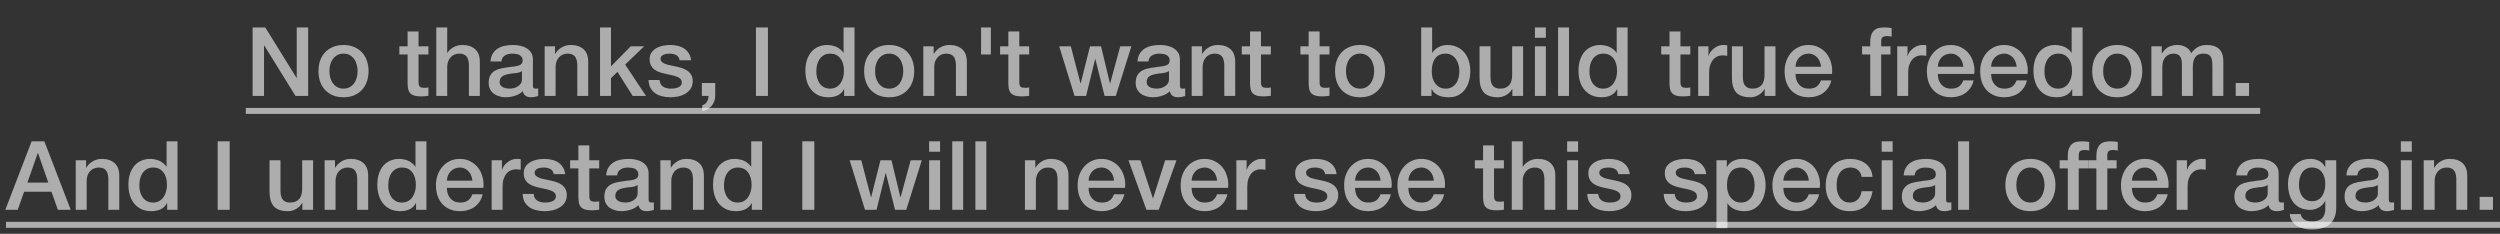 <svg width="417" height="39" viewBox="0 0 417 39" fill="none" xmlns="http://www.w3.org/2000/svg">
<rect x="0" y="0" width="417" height="39" fill="#333333" stroke="none"/>
<path d="M42.136 4.576H44.248L49.464 12.992H49.496V4.576H51.4V16H49.288L44.088 7.6H44.04V16H42.136V4.576ZM57.299 16.224C56.638 16.224 56.045 16.117 55.523 15.904C55.011 15.68 54.574 15.376 54.211 14.992C53.859 14.608 53.587 14.149 53.395 13.616C53.214 13.083 53.123 12.496 53.123 11.856C53.123 11.227 53.214 10.645 53.395 10.112C53.587 9.579 53.859 9.12 54.211 8.736C54.574 8.352 55.011 8.053 55.523 7.84C56.045 7.616 56.638 7.504 57.299 7.504C57.96 7.504 58.547 7.616 59.059 7.84C59.581 8.053 60.019 8.352 60.371 8.736C60.733 9.12 61.005 9.579 61.187 10.112C61.379 10.645 61.475 11.227 61.475 11.856C61.475 12.496 61.379 13.083 61.187 13.616C61.005 14.149 60.733 14.608 60.371 14.992C60.019 15.376 59.581 15.68 59.059 15.904C58.547 16.117 57.96 16.224 57.299 16.224ZM57.299 14.784C57.704 14.784 58.056 14.699 58.355 14.528C58.654 14.357 58.899 14.133 59.091 13.856C59.283 13.579 59.422 13.269 59.507 12.928C59.603 12.576 59.651 12.219 59.651 11.856C59.651 11.504 59.603 11.152 59.507 10.8C59.422 10.448 59.283 10.139 59.091 9.872C58.899 9.595 58.654 9.371 58.355 9.2C58.056 9.029 57.704 8.944 57.299 8.944C56.894 8.944 56.541 9.029 56.243 9.2C55.944 9.371 55.699 9.595 55.507 9.872C55.315 10.139 55.171 10.448 55.075 10.8C54.989 11.152 54.947 11.504 54.947 11.856C54.947 12.219 54.989 12.576 55.075 12.928C55.171 13.269 55.315 13.579 55.507 13.856C55.699 14.133 55.944 14.357 56.243 14.528C56.541 14.699 56.894 14.784 57.299 14.784ZM66.612 7.728H67.988V5.248H69.812V7.728H71.46V9.088H69.812V13.504C69.812 13.696 69.818 13.861 69.828 14C69.85 14.139 69.887 14.256 69.94 14.352C70.004 14.448 70.095 14.523 70.212 14.576C70.33 14.619 70.49 14.64 70.692 14.64C70.82 14.64 70.948 14.64 71.076 14.64C71.204 14.629 71.332 14.608 71.46 14.576V15.984C71.258 16.005 71.06 16.027 70.868 16.048C70.676 16.069 70.479 16.08 70.276 16.08C69.796 16.08 69.407 16.037 69.108 15.952C68.82 15.856 68.591 15.723 68.42 15.552C68.26 15.371 68.148 15.147 68.084 14.88C68.031 14.613 67.999 14.309 67.988 13.968V9.088H66.612V7.728ZM72.772 4.576H74.597V8.816H74.629C74.853 8.443 75.183 8.133 75.621 7.888C76.069 7.632 76.564 7.504 77.109 7.504C78.015 7.504 78.73 7.739 79.252 8.208C79.775 8.677 80.037 9.381 80.037 10.32V16H78.213V10.8C78.191 10.149 78.052 9.68 77.796 9.392C77.54 9.093 77.141 8.944 76.597 8.944C76.287 8.944 76.01 9.003 75.764 9.12C75.519 9.227 75.311 9.381 75.141 9.584C74.97 9.776 74.837 10.005 74.74 10.272C74.644 10.539 74.597 10.821 74.597 11.12V16H72.772V4.576ZM88.888 14.16C88.888 14.384 88.915 14.544 88.968 14.64C89.032 14.736 89.149 14.784 89.32 14.784C89.373 14.784 89.437 14.784 89.512 14.784C89.587 14.784 89.672 14.773 89.768 14.752V16.016C89.704 16.037 89.619 16.059 89.512 16.08C89.416 16.112 89.315 16.139 89.208 16.16C89.101 16.181 88.995 16.197 88.888 16.208C88.781 16.219 88.691 16.224 88.616 16.224C88.243 16.224 87.933 16.149 87.688 16C87.443 15.851 87.283 15.589 87.208 15.216C86.845 15.568 86.397 15.824 85.864 15.984C85.341 16.144 84.835 16.224 84.344 16.224C83.971 16.224 83.613 16.171 83.272 16.064C82.931 15.968 82.627 15.824 82.36 15.632C82.104 15.429 81.896 15.179 81.736 14.88C81.587 14.571 81.512 14.213 81.512 13.808C81.512 13.296 81.603 12.88 81.784 12.56C81.976 12.24 82.221 11.989 82.52 11.808C82.829 11.627 83.171 11.499 83.544 11.424C83.928 11.339 84.312 11.275 84.696 11.232C85.027 11.168 85.341 11.125 85.64 11.104C85.939 11.072 86.2 11.024 86.424 10.96C86.659 10.896 86.84 10.8 86.968 10.672C87.107 10.533 87.176 10.331 87.176 10.064C87.176 9.829 87.117 9.637 87 9.488C86.893 9.339 86.755 9.227 86.584 9.152C86.424 9.067 86.243 9.013 86.04 8.992C85.837 8.96 85.645 8.944 85.464 8.944C84.952 8.944 84.531 9.051 84.2 9.264C83.869 9.477 83.683 9.808 83.64 10.256H81.816C81.848 9.723 81.976 9.28 82.2 8.928C82.424 8.576 82.707 8.293 83.048 8.08C83.4 7.867 83.795 7.717 84.232 7.632C84.669 7.547 85.117 7.504 85.576 7.504C85.981 7.504 86.381 7.547 86.776 7.632C87.171 7.717 87.523 7.856 87.832 8.048C88.152 8.24 88.408 8.491 88.6 8.8C88.792 9.099 88.888 9.467 88.888 9.904V14.16ZM87.064 11.856C86.787 12.037 86.445 12.149 86.04 12.192C85.635 12.224 85.229 12.277 84.824 12.352C84.632 12.384 84.445 12.432 84.264 12.496C84.083 12.549 83.923 12.629 83.784 12.736C83.645 12.832 83.533 12.965 83.448 13.136C83.373 13.296 83.336 13.493 83.336 13.728C83.336 13.931 83.395 14.101 83.512 14.24C83.629 14.379 83.768 14.491 83.928 14.576C84.099 14.651 84.28 14.704 84.472 14.736C84.675 14.768 84.856 14.784 85.016 14.784C85.219 14.784 85.437 14.757 85.672 14.704C85.907 14.651 86.125 14.56 86.328 14.432C86.541 14.304 86.717 14.144 86.856 13.952C86.995 13.749 87.064 13.504 87.064 13.216V11.856ZM90.851 7.728H92.579V8.944L92.611 8.976C92.888 8.517 93.251 8.16 93.699 7.904C94.147 7.637 94.643 7.504 95.187 7.504C96.093 7.504 96.808 7.739 97.331 8.208C97.853 8.677 98.115 9.381 98.115 10.32V16H96.291V10.8C96.269 10.149 96.131 9.68 95.875 9.392C95.619 9.093 95.219 8.944 94.675 8.944C94.365 8.944 94.088 9.003 93.843 9.12C93.597 9.227 93.389 9.381 93.219 9.584C93.048 9.776 92.915 10.005 92.819 10.272C92.723 10.539 92.675 10.821 92.675 11.12V16H90.851V7.728ZM100.086 4.576H101.91V11.072L105.206 7.728H107.446L104.278 10.768L107.75 16H105.526L102.998 11.984L101.91 13.04V16H100.086V4.576ZM110.008 13.344C110.061 13.877 110.264 14.251 110.616 14.464C110.968 14.677 111.389 14.784 111.88 14.784C112.051 14.784 112.243 14.773 112.456 14.752C112.68 14.72 112.888 14.667 113.08 14.592C113.272 14.517 113.427 14.411 113.544 14.272C113.672 14.123 113.731 13.931 113.72 13.696C113.709 13.461 113.624 13.269 113.464 13.12C113.304 12.971 113.096 12.853 112.84 12.768C112.595 12.672 112.312 12.592 111.992 12.528C111.672 12.464 111.347 12.395 111.016 12.32C110.675 12.245 110.344 12.155 110.024 12.048C109.715 11.941 109.432 11.797 109.176 11.616C108.931 11.435 108.733 11.205 108.584 10.928C108.435 10.64 108.36 10.288 108.36 9.872C108.36 9.424 108.467 9.051 108.68 8.752C108.904 8.443 109.181 8.197 109.512 8.016C109.853 7.824 110.227 7.691 110.632 7.616C111.048 7.541 111.443 7.504 111.816 7.504C112.243 7.504 112.648 7.552 113.032 7.648C113.427 7.733 113.779 7.877 114.088 8.08C114.408 8.283 114.669 8.549 114.872 8.88C115.085 9.2 115.219 9.589 115.272 10.048H113.368C113.283 9.611 113.08 9.317 112.76 9.168C112.451 9.019 112.093 8.944 111.688 8.944C111.56 8.944 111.405 8.955 111.224 8.976C111.053 8.997 110.888 9.04 110.728 9.104C110.579 9.157 110.451 9.243 110.344 9.36C110.237 9.467 110.184 9.611 110.184 9.792C110.184 10.016 110.259 10.197 110.408 10.336C110.568 10.475 110.771 10.592 111.016 10.688C111.272 10.773 111.56 10.848 111.88 10.912C112.2 10.976 112.531 11.045 112.872 11.12C113.203 11.195 113.528 11.285 113.848 11.392C114.168 11.499 114.451 11.643 114.696 11.824C114.952 12.005 115.155 12.235 115.304 12.512C115.464 12.789 115.544 13.131 115.544 13.536C115.544 14.027 115.432 14.443 115.208 14.784C114.984 15.125 114.691 15.403 114.328 15.616C113.976 15.829 113.581 15.984 113.144 16.08C112.707 16.176 112.275 16.224 111.848 16.224C111.325 16.224 110.84 16.165 110.392 16.048C109.955 15.931 109.571 15.755 109.24 15.52C108.92 15.275 108.664 14.976 108.472 14.624C108.291 14.261 108.195 13.835 108.184 13.344H110.008ZM117.073 13.84H119.297V16C119.286 16.661 119.083 17.216 118.689 17.664C118.294 18.112 117.777 18.4 117.137 18.528V17.552C117.489 17.467 117.75 17.269 117.921 16.96C118.102 16.661 118.187 16.341 118.177 16H117.073V13.84ZM126.091 4.576H128.091V16H126.091V4.576ZM142.533 16H140.805V14.88H140.773C140.528 15.36 140.171 15.707 139.701 15.92C139.232 16.123 138.736 16.224 138.213 16.224C137.563 16.224 136.992 16.112 136.501 15.888C136.021 15.653 135.621 15.339 135.301 14.944C134.981 14.549 134.741 14.085 134.581 13.552C134.421 13.008 134.341 12.427 134.341 11.808C134.341 11.061 134.443 10.416 134.645 9.872C134.848 9.328 135.115 8.88 135.445 8.528C135.787 8.176 136.171 7.92 136.597 7.76C137.035 7.589 137.477 7.504 137.925 7.504C138.181 7.504 138.443 7.531 138.709 7.584C138.976 7.627 139.232 7.701 139.477 7.808C139.723 7.915 139.947 8.053 140.149 8.224C140.363 8.384 140.539 8.576 140.677 8.8H140.709V4.576H142.533V16ZM136.165 11.952C136.165 12.304 136.208 12.651 136.293 12.992C136.389 13.333 136.528 13.637 136.709 13.904C136.901 14.171 137.141 14.384 137.429 14.544C137.717 14.704 138.059 14.784 138.453 14.784C138.859 14.784 139.205 14.699 139.493 14.528C139.792 14.357 140.032 14.133 140.213 13.856C140.405 13.579 140.544 13.269 140.629 12.928C140.725 12.576 140.773 12.219 140.773 11.856C140.773 10.939 140.565 10.224 140.149 9.712C139.744 9.2 139.189 8.944 138.485 8.944C138.059 8.944 137.696 9.035 137.397 9.216C137.109 9.387 136.869 9.616 136.677 9.904C136.496 10.181 136.363 10.501 136.277 10.864C136.203 11.216 136.165 11.579 136.165 11.952ZM148.315 16.224C147.653 16.224 147.061 16.117 146.539 15.904C146.027 15.68 145.589 15.376 145.227 14.992C144.875 14.608 144.603 14.149 144.411 13.616C144.229 13.083 144.139 12.496 144.139 11.856C144.139 11.227 144.229 10.645 144.411 10.112C144.603 9.579 144.875 9.12 145.227 8.736C145.589 8.352 146.027 8.053 146.539 7.84C147.061 7.616 147.653 7.504 148.315 7.504C148.976 7.504 149.563 7.616 150.075 7.84C150.597 8.053 151.035 8.352 151.387 8.736C151.749 9.12 152.021 9.579 152.203 10.112C152.395 10.645 152.491 11.227 152.491 11.856C152.491 12.496 152.395 13.083 152.203 13.616C152.021 14.149 151.749 14.608 151.387 14.992C151.035 15.376 150.597 15.68 150.075 15.904C149.563 16.117 148.976 16.224 148.315 16.224ZM148.315 14.784C148.72 14.784 149.072 14.699 149.371 14.528C149.669 14.357 149.915 14.133 150.107 13.856C150.299 13.579 150.437 13.269 150.523 12.928C150.619 12.576 150.667 12.219 150.667 11.856C150.667 11.504 150.619 11.152 150.523 10.8C150.437 10.448 150.299 10.139 150.107 9.872C149.915 9.595 149.669 9.371 149.371 9.2C149.072 9.029 148.72 8.944 148.315 8.944C147.909 8.944 147.557 9.029 147.259 9.2C146.96 9.371 146.715 9.595 146.523 9.872C146.331 10.139 146.187 10.448 146.091 10.8C146.005 11.152 145.963 11.504 145.963 11.856C145.963 12.219 146.005 12.576 146.091 12.928C146.187 13.269 146.331 13.579 146.523 13.856C146.715 14.133 146.96 14.357 147.259 14.528C147.557 14.699 147.909 14.784 148.315 14.784ZM154.007 7.728H155.735V8.944L155.767 8.976C156.044 8.517 156.407 8.16 156.855 7.904C157.303 7.637 157.799 7.504 158.343 7.504C159.25 7.504 159.964 7.739 160.487 8.208C161.01 8.677 161.271 9.381 161.271 10.32V16H159.447V10.8C159.426 10.149 159.287 9.68 159.031 9.392C158.775 9.093 158.375 8.944 157.831 8.944C157.522 8.944 157.244 9.003 156.999 9.12C156.754 9.227 156.546 9.381 156.375 9.584C156.204 9.776 156.071 10.005 155.975 10.272C155.879 10.539 155.831 10.821 155.831 11.12V16H154.007V7.728ZM163.642 4.576H165.274V9.088H163.642V4.576ZM166.816 7.728H168.192V5.248H170.016V7.728H171.664V9.088H170.016V13.504C170.016 13.696 170.021 13.861 170.032 14C170.053 14.139 170.09 14.256 170.144 14.352C170.208 14.448 170.298 14.523 170.416 14.576C170.533 14.619 170.693 14.64 170.896 14.64C171.024 14.64 171.152 14.64 171.28 14.64C171.408 14.629 171.536 14.608 171.664 14.576V15.984C171.461 16.005 171.264 16.027 171.072 16.048C170.88 16.069 170.682 16.08 170.48 16.08C170 16.08 169.61 16.037 169.312 15.952C169.024 15.856 168.794 15.723 168.624 15.552C168.464 15.371 168.352 15.147 168.288 14.88C168.234 14.613 168.202 14.309 168.192 13.968V9.088H166.816V7.728ZM176.677 7.728H178.613L180.229 13.904H180.261L181.813 7.728H183.653L185.141 13.904H185.173L186.853 7.728H188.709L186.117 16H184.245L182.709 9.856H182.677L181.157 16H179.237L176.677 7.728ZM196.81 14.16C196.81 14.384 196.837 14.544 196.89 14.64C196.954 14.736 197.071 14.784 197.242 14.784C197.295 14.784 197.359 14.784 197.434 14.784C197.509 14.784 197.594 14.773 197.69 14.752V16.016C197.626 16.037 197.541 16.059 197.434 16.08C197.338 16.112 197.237 16.139 197.13 16.16C197.023 16.181 196.917 16.197 196.81 16.208C196.703 16.219 196.613 16.224 196.538 16.224C196.165 16.224 195.855 16.149 195.61 16C195.365 15.851 195.205 15.589 195.13 15.216C194.767 15.568 194.319 15.824 193.786 15.984C193.263 16.144 192.757 16.224 192.266 16.224C191.893 16.224 191.535 16.171 191.194 16.064C190.853 15.968 190.549 15.824 190.282 15.632C190.026 15.429 189.818 15.179 189.658 14.88C189.509 14.571 189.434 14.213 189.434 13.808C189.434 13.296 189.525 12.88 189.706 12.56C189.898 12.24 190.143 11.989 190.442 11.808C190.751 11.627 191.093 11.499 191.466 11.424C191.85 11.339 192.234 11.275 192.618 11.232C192.949 11.168 193.263 11.125 193.562 11.104C193.861 11.072 194.122 11.024 194.346 10.96C194.581 10.896 194.762 10.8 194.89 10.672C195.029 10.533 195.098 10.331 195.098 10.064C195.098 9.829 195.039 9.637 194.922 9.488C194.815 9.339 194.677 9.227 194.506 9.152C194.346 9.067 194.165 9.013 193.962 8.992C193.759 8.96 193.567 8.944 193.386 8.944C192.874 8.944 192.453 9.051 192.122 9.264C191.791 9.477 191.605 9.808 191.562 10.256H189.738C189.77 9.723 189.898 9.28 190.122 8.928C190.346 8.576 190.629 8.293 190.97 8.08C191.322 7.867 191.717 7.717 192.154 7.632C192.591 7.547 193.039 7.504 193.498 7.504C193.903 7.504 194.303 7.547 194.698 7.632C195.093 7.717 195.445 7.856 195.754 8.048C196.074 8.24 196.33 8.491 196.522 8.8C196.714 9.099 196.81 9.467 196.81 9.904V14.16ZM194.986 11.856C194.709 12.037 194.367 12.149 193.962 12.192C193.557 12.224 193.151 12.277 192.746 12.352C192.554 12.384 192.367 12.432 192.186 12.496C192.005 12.549 191.845 12.629 191.706 12.736C191.567 12.832 191.455 12.965 191.37 13.136C191.295 13.296 191.258 13.493 191.258 13.728C191.258 13.931 191.317 14.101 191.434 14.24C191.551 14.379 191.69 14.491 191.85 14.576C192.021 14.651 192.202 14.704 192.394 14.736C192.597 14.768 192.778 14.784 192.938 14.784C193.141 14.784 193.359 14.757 193.594 14.704C193.829 14.651 194.047 14.56 194.25 14.432C194.463 14.304 194.639 14.144 194.778 13.952C194.917 13.749 194.986 13.504 194.986 13.216V11.856ZM198.773 7.728H200.501V8.944L200.533 8.976C200.81 8.517 201.173 8.16 201.621 7.904C202.069 7.637 202.565 7.504 203.109 7.504C204.015 7.504 204.73 7.739 205.253 8.208C205.775 8.677 206.036 9.381 206.036 10.32V16H204.213V10.8C204.191 10.149 204.053 9.68 203.797 9.392C203.541 9.093 203.141 8.944 202.597 8.944C202.287 8.944 202.01 9.003 201.765 9.12C201.519 9.227 201.311 9.381 201.141 9.584C200.97 9.776 200.837 10.005 200.741 10.272C200.645 10.539 200.597 10.821 200.597 11.12V16H198.773V7.728ZM207.128 7.728H208.504V5.248H210.328V7.728H211.976V9.088H210.328V13.504C210.328 13.696 210.333 13.861 210.344 14C210.365 14.139 210.403 14.256 210.456 14.352C210.52 14.448 210.611 14.523 210.728 14.576C210.845 14.619 211.005 14.64 211.208 14.64C211.336 14.64 211.464 14.64 211.592 14.64C211.72 14.629 211.848 14.608 211.976 14.576V15.984C211.773 16.005 211.576 16.027 211.384 16.048C211.192 16.069 210.995 16.08 210.792 16.08C210.312 16.08 209.923 16.037 209.624 15.952C209.336 15.856 209.107 15.723 208.936 15.552C208.776 15.371 208.664 15.147 208.6 14.88C208.547 14.613 208.515 14.309 208.504 13.968V9.088H207.128V7.728ZM216.909 7.728H218.285V5.248H220.109V7.728H221.757V9.088H220.109V13.504C220.109 13.696 220.115 13.861 220.125 14C220.147 14.139 220.184 14.256 220.237 14.352C220.301 14.448 220.392 14.523 220.509 14.576C220.627 14.619 220.787 14.64 220.989 14.64C221.117 14.64 221.245 14.64 221.373 14.64C221.501 14.629 221.629 14.608 221.757 14.576V15.984C221.555 16.005 221.357 16.027 221.165 16.048C220.973 16.069 220.776 16.08 220.573 16.08C220.093 16.08 219.704 16.037 219.405 15.952C219.117 15.856 218.888 15.723 218.717 15.552C218.557 15.371 218.445 15.147 218.381 14.88C218.328 14.613 218.296 14.309 218.285 13.968V9.088H216.909V7.728ZM226.861 16.224C226.2 16.224 225.608 16.117 225.085 15.904C224.573 15.68 224.136 15.376 223.773 14.992C223.421 14.608 223.149 14.149 222.957 13.616C222.776 13.083 222.685 12.496 222.685 11.856C222.685 11.227 222.776 10.645 222.957 10.112C223.149 9.579 223.421 9.12 223.773 8.736C224.136 8.352 224.573 8.053 225.085 7.84C225.608 7.616 226.2 7.504 226.861 7.504C227.523 7.504 228.109 7.616 228.621 7.84C229.144 8.053 229.581 8.352 229.933 8.736C230.296 9.12 230.568 9.579 230.749 10.112C230.941 10.645 231.037 11.227 231.037 11.856C231.037 12.496 230.941 13.083 230.749 13.616C230.568 14.149 230.296 14.608 229.933 14.992C229.581 15.376 229.144 15.68 228.621 15.904C228.109 16.117 227.523 16.224 226.861 16.224ZM226.861 14.784C227.267 14.784 227.619 14.699 227.917 14.528C228.216 14.357 228.461 14.133 228.653 13.856C228.845 13.579 228.984 13.269 229.069 12.928C229.165 12.576 229.213 12.219 229.213 11.856C229.213 11.504 229.165 11.152 229.069 10.8C228.984 10.448 228.845 10.139 228.653 9.872C228.461 9.595 228.216 9.371 227.917 9.2C227.619 9.029 227.267 8.944 226.861 8.944C226.456 8.944 226.104 9.029 225.805 9.2C225.507 9.371 225.261 9.595 225.069 9.872C224.877 10.139 224.733 10.448 224.637 10.8C224.552 11.152 224.509 11.504 224.509 11.856C224.509 12.219 224.552 12.576 224.637 12.928C224.733 13.269 224.877 13.579 225.069 13.856C225.261 14.133 225.507 14.357 225.805 14.528C226.104 14.699 226.456 14.784 226.861 14.784ZM237.055 4.576H238.879V8.8H238.911C239.039 8.597 239.194 8.416 239.375 8.256C239.556 8.096 239.754 7.963 239.967 7.856C240.191 7.739 240.42 7.653 240.655 7.6C240.9 7.536 241.14 7.504 241.375 7.504C242.026 7.504 242.591 7.621 243.071 7.856C243.562 8.08 243.967 8.395 244.287 8.8C244.607 9.195 244.847 9.659 245.007 10.192C245.167 10.725 245.247 11.296 245.247 11.904C245.247 12.459 245.172 12.997 245.023 13.52C244.884 14.043 244.666 14.507 244.367 14.912C244.079 15.307 243.711 15.627 243.263 15.872C242.815 16.107 242.287 16.224 241.679 16.224C241.402 16.224 241.119 16.203 240.831 16.16C240.554 16.128 240.287 16.059 240.031 15.952C239.775 15.845 239.54 15.707 239.327 15.536C239.124 15.365 238.954 15.141 238.815 14.864H238.783V16H237.055V4.576ZM243.423 11.872C243.423 11.499 243.375 11.136 243.279 10.784C243.183 10.432 243.039 10.123 242.847 9.856C242.655 9.579 242.415 9.36 242.127 9.2C241.839 9.029 241.508 8.944 241.135 8.944C240.367 8.944 239.786 9.211 239.391 9.744C239.007 10.277 238.815 10.987 238.815 11.872C238.815 12.288 238.863 12.677 238.959 13.04C239.066 13.392 239.22 13.696 239.423 13.952C239.626 14.208 239.866 14.411 240.143 14.56C240.431 14.709 240.762 14.784 241.135 14.784C241.551 14.784 241.903 14.699 242.191 14.528C242.479 14.357 242.714 14.139 242.895 13.872C243.087 13.595 243.22 13.285 243.295 12.944C243.38 12.592 243.423 12.235 243.423 11.872ZM254.052 16H252.26V14.848H252.228C252.004 15.264 251.668 15.6 251.22 15.856C250.783 16.101 250.335 16.224 249.876 16.224C248.788 16.224 247.999 15.957 247.508 15.424C247.028 14.88 246.788 14.064 246.788 12.976V7.728H248.612V12.8C248.612 13.525 248.751 14.037 249.028 14.336C249.305 14.635 249.695 14.784 250.196 14.784C250.58 14.784 250.9 14.725 251.156 14.608C251.412 14.491 251.62 14.336 251.78 14.144C251.94 13.941 252.052 13.701 252.116 13.424C252.191 13.147 252.228 12.848 252.228 12.528V7.728H254.052V16ZM256.024 4.576H257.848V6.304H256.024V4.576ZM256.024 7.728H257.848V16H256.024V7.728ZM259.883 4.576H261.707V16H259.883V4.576ZM271.486 16H269.758V14.88H269.726C269.481 15.36 269.124 15.707 268.654 15.92C268.185 16.123 267.689 16.224 267.166 16.224C266.516 16.224 265.945 16.112 265.454 15.888C264.974 15.653 264.574 15.339 264.254 14.944C263.934 14.549 263.694 14.085 263.534 13.552C263.374 13.008 263.294 12.427 263.294 11.808C263.294 11.061 263.396 10.416 263.598 9.872C263.801 9.328 264.068 8.88 264.398 8.528C264.74 8.176 265.124 7.92 265.55 7.76C265.988 7.589 266.43 7.504 266.878 7.504C267.134 7.504 267.396 7.531 267.662 7.584C267.929 7.627 268.185 7.701 268.43 7.808C268.676 7.915 268.9 8.053 269.102 8.224C269.316 8.384 269.492 8.576 269.63 8.8H269.662V4.576H271.486V16ZM265.118 11.952C265.118 12.304 265.161 12.651 265.246 12.992C265.342 13.333 265.481 13.637 265.662 13.904C265.854 14.171 266.094 14.384 266.382 14.544C266.67 14.704 267.012 14.784 267.406 14.784C267.812 14.784 268.158 14.699 268.446 14.528C268.745 14.357 268.985 14.133 269.166 13.856C269.358 13.579 269.497 13.269 269.582 12.928C269.678 12.576 269.726 12.219 269.726 11.856C269.726 10.939 269.518 10.224 269.102 9.712C268.697 9.2 268.142 8.944 267.438 8.944C267.012 8.944 266.649 9.035 266.35 9.216C266.062 9.387 265.822 9.616 265.63 9.904C265.449 10.181 265.316 10.501 265.23 10.864C265.156 11.216 265.118 11.579 265.118 11.952ZM277.097 7.728H278.473V5.248H280.297V7.728H281.945V9.088H280.297V13.504C280.297 13.696 280.302 13.861 280.313 14C280.334 14.139 280.371 14.256 280.425 14.352C280.489 14.448 280.579 14.523 280.697 14.576C280.814 14.619 280.974 14.64 281.177 14.64C281.305 14.64 281.433 14.64 281.561 14.64C281.689 14.629 281.817 14.608 281.945 14.576V15.984C281.742 16.005 281.545 16.027 281.353 16.048C281.161 16.069 280.963 16.08 280.761 16.08C280.281 16.08 279.891 16.037 279.593 15.952C279.305 15.856 279.075 15.723 278.905 15.552C278.745 15.371 278.633 15.147 278.569 14.88C278.515 14.613 278.483 14.309 278.473 13.968V9.088H277.097V7.728ZM283.257 7.728H284.969V9.328H285.001C285.054 9.104 285.156 8.885 285.305 8.672C285.465 8.459 285.652 8.267 285.865 8.096C286.089 7.915 286.334 7.771 286.601 7.664C286.868 7.557 287.14 7.504 287.417 7.504C287.63 7.504 287.774 7.509 287.849 7.52C287.934 7.531 288.02 7.541 288.105 7.552V9.312C287.977 9.291 287.844 9.275 287.705 9.264C287.577 9.243 287.449 9.232 287.321 9.232C287.012 9.232 286.718 9.296 286.441 9.424C286.174 9.541 285.94 9.723 285.737 9.968C285.534 10.203 285.374 10.496 285.257 10.848C285.14 11.2 285.081 11.605 285.081 12.064V16H283.257V7.728ZM296.146 16H294.354V14.848H294.322C294.098 15.264 293.762 15.6 293.314 15.856C292.877 16.101 292.429 16.224 291.97 16.224C290.882 16.224 290.093 15.957 289.602 15.424C289.122 14.88 288.882 14.064 288.882 12.976V7.728H290.706V12.8C290.706 13.525 290.845 14.037 291.122 14.336C291.399 14.635 291.789 14.784 292.29 14.784C292.674 14.784 292.994 14.725 293.25 14.608C293.506 14.491 293.714 14.336 293.874 14.144C294.034 13.941 294.146 13.701 294.21 13.424C294.285 13.147 294.322 12.848 294.322 12.528V7.728H296.146V16ZM303.749 11.136C303.728 10.848 303.664 10.571 303.557 10.304C303.461 10.037 303.323 9.808 303.141 9.616C302.971 9.413 302.757 9.253 302.501 9.136C302.256 9.008 301.979 8.944 301.669 8.944C301.349 8.944 301.056 9.003 300.789 9.12C300.533 9.227 300.309 9.381 300.117 9.584C299.936 9.776 299.787 10.005 299.669 10.272C299.563 10.539 299.504 10.827 299.493 11.136H303.749ZM299.493 12.336C299.493 12.656 299.536 12.965 299.621 13.264C299.717 13.563 299.856 13.824 300.037 14.048C300.219 14.272 300.448 14.453 300.725 14.592C301.003 14.72 301.333 14.784 301.717 14.784C302.251 14.784 302.677 14.672 302.997 14.448C303.328 14.213 303.573 13.867 303.733 13.408H305.461C305.365 13.856 305.2 14.256 304.965 14.608C304.731 14.96 304.448 15.259 304.117 15.504C303.787 15.739 303.413 15.915 302.997 16.032C302.592 16.16 302.165 16.224 301.717 16.224C301.067 16.224 300.491 16.117 299.989 15.904C299.488 15.691 299.061 15.392 298.709 15.008C298.368 14.624 298.107 14.165 297.925 13.632C297.755 13.099 297.669 12.512 297.669 11.872C297.669 11.285 297.76 10.731 297.941 10.208C298.133 9.675 298.4 9.211 298.741 8.816C299.093 8.411 299.515 8.091 300.005 7.856C300.496 7.621 301.051 7.504 301.669 7.504C302.32 7.504 302.901 7.643 303.413 7.92C303.936 8.187 304.368 8.544 304.709 8.992C305.051 9.44 305.296 9.957 305.445 10.544C305.605 11.12 305.648 11.717 305.573 12.336H299.493ZM310.597 7.728H311.957V7.04C311.957 6.517 312.021 6.096 312.149 5.776C312.277 5.445 312.448 5.195 312.661 5.024C312.874 4.843 313.114 4.725 313.381 4.672C313.658 4.608 313.946 4.576 314.245 4.576C314.832 4.576 315.258 4.613 315.525 4.688V6.112C315.408 6.08 315.28 6.059 315.141 6.048C315.013 6.027 314.858 6.016 314.677 6.016C314.432 6.016 314.218 6.075 314.037 6.192C313.866 6.309 313.781 6.539 313.781 6.88V7.728H315.333V9.088H313.781V16H311.957V9.088H310.597V7.728ZM316.46 7.728H318.172V9.328H318.204C318.257 9.104 318.359 8.885 318.508 8.672C318.668 8.459 318.855 8.267 319.068 8.096C319.292 7.915 319.537 7.771 319.804 7.664C320.071 7.557 320.343 7.504 320.62 7.504C320.833 7.504 320.977 7.509 321.052 7.52C321.137 7.531 321.223 7.541 321.308 7.552V9.312C321.18 9.291 321.047 9.275 320.908 9.264C320.78 9.243 320.652 9.232 320.524 9.232C320.215 9.232 319.921 9.296 319.644 9.424C319.377 9.541 319.143 9.723 318.94 9.968C318.737 10.203 318.577 10.496 318.46 10.848C318.343 11.2 318.284 11.605 318.284 12.064V16H316.46V7.728ZM327.484 11.136C327.462 10.848 327.398 10.571 327.292 10.304C327.196 10.037 327.057 9.808 326.876 9.616C326.705 9.413 326.492 9.253 326.236 9.136C325.99 9.008 325.713 8.944 325.404 8.944C325.084 8.944 324.79 9.003 324.524 9.12C324.268 9.227 324.044 9.381 323.852 9.584C323.67 9.776 323.521 10.005 323.404 10.272C323.297 10.539 323.238 10.827 323.228 11.136H327.484ZM323.228 12.336C323.228 12.656 323.27 12.965 323.356 13.264C323.452 13.563 323.59 13.824 323.772 14.048C323.953 14.272 324.182 14.453 324.46 14.592C324.737 14.72 325.068 14.784 325.452 14.784C325.985 14.784 326.412 14.672 326.732 14.448C327.062 14.213 327.308 13.867 327.468 13.408H329.196C329.1 13.856 328.934 14.256 328.7 14.608C328.465 14.96 328.182 15.259 327.852 15.504C327.521 15.739 327.148 15.915 326.732 16.032C326.326 16.16 325.9 16.224 325.452 16.224C324.801 16.224 324.225 16.117 323.724 15.904C323.222 15.691 322.796 15.392 322.444 15.008C322.102 14.624 321.841 14.165 321.66 13.632C321.489 13.099 321.404 12.512 321.404 11.872C321.404 11.285 321.494 10.731 321.676 10.208C321.868 9.675 322.134 9.211 322.476 8.816C322.828 8.411 323.249 8.091 323.74 7.856C324.23 7.621 324.785 7.504 325.404 7.504C326.054 7.504 326.636 7.643 327.148 7.92C327.67 8.187 328.102 8.544 328.444 8.992C328.785 9.44 329.03 9.957 329.18 10.544C329.34 11.12 329.382 11.717 329.308 12.336H323.228ZM336.374 11.136C336.353 10.848 336.289 10.571 336.182 10.304C336.086 10.037 335.948 9.808 335.766 9.616C335.596 9.413 335.382 9.253 335.126 9.136C334.881 9.008 334.604 8.944 334.294 8.944C333.974 8.944 333.681 9.003 333.414 9.12C333.158 9.227 332.934 9.381 332.742 9.584C332.561 9.776 332.412 10.005 332.294 10.272C332.188 10.539 332.129 10.827 332.118 11.136H336.374ZM332.118 12.336C332.118 12.656 332.161 12.965 332.246 13.264C332.342 13.563 332.481 13.824 332.662 14.048C332.844 14.272 333.073 14.453 333.35 14.592C333.628 14.72 333.958 14.784 334.342 14.784C334.876 14.784 335.302 14.672 335.622 14.448C335.953 14.213 336.198 13.867 336.358 13.408H338.086C337.99 13.856 337.825 14.256 337.59 14.608C337.356 14.96 337.073 15.259 336.742 15.504C336.412 15.739 336.038 15.915 335.622 16.032C335.217 16.16 334.79 16.224 334.342 16.224C333.692 16.224 333.116 16.117 332.614 15.904C332.113 15.691 331.686 15.392 331.334 15.008C330.993 14.624 330.732 14.165 330.55 13.632C330.38 13.099 330.294 12.512 330.294 11.872C330.294 11.285 330.385 10.731 330.566 10.208C330.758 9.675 331.025 9.211 331.366 8.816C331.718 8.411 332.14 8.091 332.63 7.856C333.121 7.621 333.676 7.504 334.294 7.504C334.945 7.504 335.526 7.643 336.038 7.92C336.561 8.187 336.993 8.544 337.334 8.992C337.676 9.44 337.921 9.957 338.07 10.544C338.23 11.12 338.273 11.717 338.198 12.336H332.118ZM347.377 16H345.649V14.88H345.617C345.372 15.36 345.014 15.707 344.545 15.92C344.076 16.123 343.58 16.224 343.057 16.224C342.406 16.224 341.836 16.112 341.345 15.888C340.865 15.653 340.465 15.339 340.145 14.944C339.825 14.549 339.585 14.085 339.425 13.552C339.265 13.008 339.185 12.427 339.185 11.808C339.185 11.061 339.286 10.416 339.489 9.872C339.692 9.328 339.958 8.88 340.289 8.528C340.63 8.176 341.014 7.92 341.441 7.76C341.878 7.589 342.321 7.504 342.769 7.504C343.025 7.504 343.286 7.531 343.553 7.584C343.82 7.627 344.076 7.701 344.321 7.808C344.566 7.915 344.79 8.053 344.993 8.224C345.206 8.384 345.382 8.576 345.521 8.8H345.553V4.576H347.377V16ZM341.009 11.952C341.009 12.304 341.052 12.651 341.137 12.992C341.233 13.333 341.372 13.637 341.553 13.904C341.745 14.171 341.985 14.384 342.273 14.544C342.561 14.704 342.902 14.784 343.297 14.784C343.702 14.784 344.049 14.699 344.337 14.528C344.636 14.357 344.876 14.133 345.057 13.856C345.249 13.579 345.388 13.269 345.473 12.928C345.569 12.576 345.617 12.219 345.617 11.856C345.617 10.939 345.409 10.224 344.993 9.712C344.588 9.2 344.033 8.944 343.329 8.944C342.902 8.944 342.54 9.035 342.241 9.216C341.953 9.387 341.713 9.616 341.521 9.904C341.34 10.181 341.206 10.501 341.121 10.864C341.046 11.216 341.009 11.579 341.009 11.952ZM353.158 16.224C352.497 16.224 351.905 16.117 351.382 15.904C350.87 15.68 350.433 15.376 350.07 14.992C349.718 14.608 349.446 14.149 349.254 13.616C349.073 13.083 348.982 12.496 348.982 11.856C348.982 11.227 349.073 10.645 349.254 10.112C349.446 9.579 349.718 9.12 350.07 8.736C350.433 8.352 350.87 8.053 351.382 7.84C351.905 7.616 352.497 7.504 353.158 7.504C353.82 7.504 354.406 7.616 354.918 7.84C355.441 8.053 355.878 8.352 356.23 8.736C356.593 9.12 356.865 9.579 357.046 10.112C357.238 10.645 357.334 11.227 357.334 11.856C357.334 12.496 357.238 13.083 357.046 13.616C356.865 14.149 356.593 14.608 356.23 14.992C355.878 15.376 355.441 15.68 354.918 15.904C354.406 16.117 353.82 16.224 353.158 16.224ZM353.158 14.784C353.564 14.784 353.916 14.699 354.214 14.528C354.513 14.357 354.758 14.133 354.95 13.856C355.142 13.579 355.281 13.269 355.366 12.928C355.462 12.576 355.51 12.219 355.51 11.856C355.51 11.504 355.462 11.152 355.366 10.8C355.281 10.448 355.142 10.139 354.95 9.872C354.758 9.595 354.513 9.371 354.214 9.2C353.916 9.029 353.564 8.944 353.158 8.944C352.753 8.944 352.401 9.029 352.102 9.2C351.804 9.371 351.558 9.595 351.366 9.872C351.174 10.139 351.03 10.448 350.934 10.8C350.849 11.152 350.806 11.504 350.806 11.856C350.806 12.219 350.849 12.576 350.934 12.928C351.03 13.269 351.174 13.579 351.366 13.856C351.558 14.133 351.804 14.357 352.102 14.528C352.401 14.699 352.753 14.784 353.158 14.784ZM358.851 7.728H360.579V8.88H360.627C360.765 8.677 360.915 8.491 361.075 8.32C361.235 8.149 361.411 8.005 361.603 7.888C361.805 7.771 362.035 7.68 362.291 7.616C362.547 7.541 362.84 7.504 363.171 7.504C363.672 7.504 364.136 7.616 364.563 7.84C365 8.064 365.309 8.411 365.491 8.88C365.8 8.453 366.157 8.117 366.563 7.872C366.968 7.627 367.475 7.504 368.083 7.504C368.957 7.504 369.635 7.717 370.115 8.144C370.605 8.571 370.851 9.285 370.851 10.288V16H369.027V11.168C369.027 10.837 369.016 10.539 368.995 10.272C368.973 9.995 368.909 9.76 368.803 9.568C368.707 9.365 368.557 9.211 368.355 9.104C368.152 8.997 367.875 8.944 367.523 8.944C366.904 8.944 366.456 9.136 366.179 9.52C365.901 9.904 365.763 10.448 365.763 11.152V16H363.939V10.688C363.939 10.112 363.832 9.68 363.619 9.392C363.416 9.093 363.037 8.944 362.483 8.944C362.248 8.944 362.019 8.992 361.795 9.088C361.581 9.184 361.389 9.323 361.219 9.504C361.059 9.685 360.925 9.909 360.819 10.176C360.723 10.443 360.675 10.747 360.675 11.088V16H358.851V7.728ZM372.917 13.84H375.141V16H372.917V13.84Z" fill="white" fill-opacity="0.6"/>
<line x1="41" y1="18.5" x2="377" y2="18.5" stroke="white" stroke-opacity="0.6"/>
<path d="M5.272 23.576H7.4L11.8 35H9.656L8.584 31.976H4.024L2.952 35H0.888L5.272 23.576ZM4.568 30.456H8.056L6.344 25.544H6.296L4.568 30.456ZM12.632 26.728H14.36V27.944L14.392 27.976C14.669 27.517 15.032 27.16 15.48 26.904C15.928 26.637 16.424 26.504 16.968 26.504C17.875 26.504 18.589 26.739 19.112 27.208C19.634 27.677 19.896 28.381 19.896 29.32V35H18.072V29.8C18.05 29.149 17.912 28.68 17.656 28.392C17.4 28.093 17 27.944 16.456 27.944C16.146 27.944 15.869 28.003 15.624 28.12C15.379 28.227 15.171 28.381 15 28.584C14.829 28.776 14.696 29.005 14.6 29.272C14.504 29.539 14.456 29.821 14.456 30.12V35H12.632V26.728ZM29.611 35H27.883V33.88H27.851C27.606 34.36 27.249 34.707 26.779 34.92C26.31 35.123 25.814 35.224 25.291 35.224C24.641 35.224 24.07 35.112 23.579 34.888C23.099 34.653 22.699 34.339 22.379 33.944C22.059 33.549 21.819 33.085 21.659 32.552C21.499 32.008 21.419 31.427 21.419 30.808C21.419 30.061 21.521 29.416 21.723 28.872C21.926 28.328 22.193 27.88 22.523 27.528C22.865 27.176 23.249 26.92 23.675 26.76C24.113 26.589 24.555 26.504 25.003 26.504C25.259 26.504 25.521 26.531 25.787 26.584C26.054 26.627 26.31 26.701 26.555 26.808C26.801 26.915 27.025 27.053 27.227 27.224C27.441 27.384 27.617 27.576 27.755 27.8H27.787V23.576H29.611V35ZM23.243 30.952C23.243 31.304 23.286 31.651 23.371 31.992C23.467 32.333 23.606 32.637 23.787 32.904C23.979 33.171 24.219 33.384 24.507 33.544C24.795 33.704 25.137 33.784 25.531 33.784C25.937 33.784 26.283 33.699 26.571 33.528C26.87 33.357 27.11 33.133 27.291 32.856C27.483 32.579 27.622 32.269 27.707 31.928C27.803 31.576 27.851 31.219 27.851 30.856C27.851 29.939 27.643 29.224 27.227 28.712C26.822 28.2 26.267 27.944 25.563 27.944C25.137 27.944 24.774 28.035 24.475 28.216C24.187 28.387 23.947 28.616 23.755 28.904C23.574 29.181 23.441 29.501 23.355 29.864C23.281 30.216 23.243 30.579 23.243 30.952ZM36.31 23.576H38.31V35H36.31V23.576ZM52.224 35H50.432V33.848H50.4C50.176 34.264 49.84 34.6 49.392 34.856C48.955 35.101 48.507 35.224 48.048 35.224C46.96 35.224 46.171 34.957 45.68 34.424C45.2 33.88 44.96 33.064 44.96 31.976V26.728H46.784V31.8C46.784 32.525 46.923 33.037 47.2 33.336C47.477 33.635 47.867 33.784 48.368 33.784C48.752 33.784 49.072 33.725 49.328 33.608C49.584 33.491 49.792 33.336 49.952 33.144C50.112 32.941 50.224 32.701 50.288 32.424C50.363 32.147 50.4 31.848 50.4 31.528V26.728H52.224V35ZM54.148 26.728H55.876V27.944L55.907 27.976C56.185 27.517 56.547 27.16 56.995 26.904C57.444 26.637 57.94 26.504 58.483 26.504C59.39 26.504 60.105 26.739 60.627 27.208C61.15 27.677 61.411 28.381 61.411 29.32V35H59.587V29.8C59.566 29.149 59.428 28.68 59.172 28.392C58.916 28.093 58.516 27.944 57.971 27.944C57.662 27.944 57.385 28.003 57.139 28.12C56.894 28.227 56.686 28.381 56.516 28.584C56.345 28.776 56.212 29.005 56.115 29.272C56.02 29.539 55.971 29.821 55.971 30.12V35H54.148V26.728ZM71.127 35H69.399V33.88H69.367C69.122 34.36 68.764 34.707 68.295 34.92C67.826 35.123 67.33 35.224 66.807 35.224C66.156 35.224 65.586 35.112 65.095 34.888C64.615 34.653 64.215 34.339 63.895 33.944C63.575 33.549 63.335 33.085 63.175 32.552C63.015 32.008 62.935 31.427 62.935 30.808C62.935 30.061 63.036 29.416 63.239 28.872C63.442 28.328 63.708 27.88 64.039 27.528C64.38 27.176 64.764 26.92 65.191 26.76C65.628 26.589 66.071 26.504 66.519 26.504C66.775 26.504 67.036 26.531 67.303 26.584C67.57 26.627 67.826 26.701 68.071 26.808C68.316 26.915 68.54 27.053 68.743 27.224C68.956 27.384 69.132 27.576 69.271 27.8H69.303V23.576H71.127V35ZM64.759 30.952C64.759 31.304 64.802 31.651 64.887 31.992C64.983 32.333 65.122 32.637 65.303 32.904C65.495 33.171 65.735 33.384 66.023 33.544C66.311 33.704 66.652 33.784 67.047 33.784C67.452 33.784 67.799 33.699 68.087 33.528C68.386 33.357 68.626 33.133 68.807 32.856C68.999 32.579 69.138 32.269 69.223 31.928C69.319 31.576 69.367 31.219 69.367 30.856C69.367 29.939 69.159 29.224 68.743 28.712C68.338 28.2 67.783 27.944 67.079 27.944C66.652 27.944 66.29 28.035 65.991 28.216C65.703 28.387 65.463 28.616 65.271 28.904C65.09 29.181 64.956 29.501 64.871 29.864C64.796 30.216 64.759 30.579 64.759 30.952ZM78.796 30.136C78.775 29.848 78.711 29.571 78.604 29.304C78.508 29.037 78.37 28.808 78.188 28.616C78.018 28.413 77.804 28.253 77.548 28.136C77.303 28.008 77.026 27.944 76.716 27.944C76.396 27.944 76.103 28.003 75.836 28.12C75.58 28.227 75.356 28.381 75.164 28.584C74.983 28.776 74.834 29.005 74.716 29.272C74.61 29.539 74.551 29.827 74.54 30.136H78.796ZM74.54 31.336C74.54 31.656 74.583 31.965 74.668 32.264C74.764 32.563 74.903 32.824 75.084 33.048C75.266 33.272 75.495 33.453 75.772 33.592C76.05 33.72 76.38 33.784 76.764 33.784C77.298 33.784 77.724 33.672 78.044 33.448C78.375 33.213 78.62 32.867 78.78 32.408H80.508C80.412 32.856 80.247 33.256 80.012 33.608C79.778 33.96 79.495 34.259 79.164 34.504C78.834 34.739 78.46 34.915 78.044 35.032C77.639 35.16 77.212 35.224 76.764 35.224C76.114 35.224 75.538 35.117 75.036 34.904C74.535 34.691 74.108 34.392 73.756 34.008C73.415 33.624 73.154 33.165 72.972 32.632C72.802 32.099 72.716 31.512 72.716 30.872C72.716 30.285 72.807 29.731 72.988 29.208C73.18 28.675 73.447 28.211 73.788 27.816C74.14 27.411 74.562 27.091 75.052 26.856C75.543 26.621 76.098 26.504 76.716 26.504C77.367 26.504 77.948 26.643 78.46 26.92C78.983 27.187 79.415 27.544 79.756 27.992C80.098 28.44 80.343 28.957 80.492 29.544C80.652 30.12 80.695 30.717 80.62 31.336H74.54ZM82.007 26.728H83.719V28.328H83.751C83.804 28.104 83.906 27.885 84.055 27.672C84.215 27.459 84.401 27.267 84.615 27.096C84.839 26.915 85.084 26.771 85.351 26.664C85.618 26.557 85.889 26.504 86.167 26.504C86.38 26.504 86.524 26.509 86.599 26.52C86.684 26.531 86.769 26.541 86.855 26.552V28.312C86.727 28.291 86.594 28.275 86.455 28.264C86.327 28.243 86.199 28.232 86.071 28.232C85.761 28.232 85.468 28.296 85.191 28.424C84.924 28.541 84.689 28.723 84.487 28.968C84.284 29.203 84.124 29.496 84.007 29.848C83.889 30.2 83.831 30.605 83.831 31.064V35H82.007V26.728ZM89.008 32.344C89.061 32.877 89.264 33.251 89.616 33.464C89.968 33.677 90.389 33.784 90.88 33.784C91.05 33.784 91.243 33.773 91.456 33.752C91.68 33.72 91.888 33.667 92.08 33.592C92.272 33.517 92.427 33.411 92.544 33.272C92.672 33.123 92.731 32.931 92.72 32.696C92.709 32.461 92.624 32.269 92.464 32.12C92.304 31.971 92.096 31.853 91.84 31.768C91.594 31.672 91.312 31.592 90.992 31.528C90.672 31.464 90.347 31.395 90.016 31.32C89.674 31.245 89.344 31.155 89.024 31.048C88.715 30.941 88.432 30.797 88.176 30.616C87.93 30.435 87.733 30.205 87.584 29.928C87.434 29.64 87.36 29.288 87.36 28.872C87.36 28.424 87.466 28.051 87.68 27.752C87.904 27.443 88.181 27.197 88.512 27.016C88.853 26.824 89.227 26.691 89.632 26.616C90.048 26.541 90.442 26.504 90.816 26.504C91.243 26.504 91.648 26.552 92.032 26.648C92.427 26.733 92.778 26.877 93.088 27.08C93.408 27.283 93.669 27.549 93.872 27.88C94.085 28.2 94.219 28.589 94.272 29.048H92.368C92.282 28.611 92.08 28.317 91.76 28.168C91.451 28.019 91.093 27.944 90.688 27.944C90.56 27.944 90.405 27.955 90.224 27.976C90.053 27.997 89.888 28.04 89.728 28.104C89.579 28.157 89.451 28.243 89.344 28.36C89.237 28.467 89.184 28.611 89.184 28.792C89.184 29.016 89.258 29.197 89.408 29.336C89.568 29.475 89.77 29.592 90.016 29.688C90.272 29.773 90.56 29.848 90.88 29.912C91.2 29.976 91.531 30.045 91.872 30.12C92.203 30.195 92.528 30.285 92.848 30.392C93.168 30.499 93.451 30.643 93.696 30.824C93.952 31.005 94.154 31.235 94.304 31.512C94.464 31.789 94.544 32.131 94.544 32.536C94.544 33.027 94.432 33.443 94.208 33.784C93.984 34.125 93.691 34.403 93.328 34.616C92.976 34.829 92.581 34.984 92.144 35.08C91.707 35.176 91.275 35.224 90.848 35.224C90.325 35.224 89.84 35.165 89.392 35.048C88.954 34.931 88.57 34.755 88.24 34.52C87.92 34.275 87.664 33.976 87.472 33.624C87.29 33.261 87.195 32.835 87.184 32.344H89.008ZM95.097 26.728H96.473V24.248H98.297V26.728H99.945V28.088H98.297V32.504C98.297 32.696 98.302 32.861 98.313 33C98.334 33.139 98.371 33.256 98.425 33.352C98.489 33.448 98.579 33.523 98.697 33.576C98.814 33.619 98.974 33.64 99.177 33.64C99.305 33.64 99.433 33.64 99.561 33.64C99.689 33.629 99.817 33.608 99.945 33.576V34.984C99.742 35.005 99.545 35.027 99.353 35.048C99.161 35.069 98.963 35.08 98.761 35.08C98.281 35.08 97.891 35.037 97.593 34.952C97.305 34.856 97.075 34.723 96.905 34.552C96.745 34.371 96.633 34.147 96.569 33.88C96.515 33.613 96.483 33.309 96.473 32.968V28.088H95.097V26.728ZM108.185 33.16C108.185 33.384 108.212 33.544 108.265 33.64C108.329 33.736 108.446 33.784 108.617 33.784C108.67 33.784 108.734 33.784 108.809 33.784C108.884 33.784 108.969 33.773 109.065 33.752V35.016C109.001 35.037 108.916 35.059 108.809 35.08C108.713 35.112 108.612 35.139 108.505 35.16C108.398 35.181 108.292 35.197 108.185 35.208C108.078 35.219 107.988 35.224 107.913 35.224C107.54 35.224 107.23 35.149 106.985 35C106.74 34.851 106.58 34.589 106.505 34.216C106.142 34.568 105.694 34.824 105.161 34.984C104.638 35.144 104.132 35.224 103.641 35.224C103.268 35.224 102.91 35.171 102.569 35.064C102.228 34.968 101.924 34.824 101.657 34.632C101.401 34.429 101.193 34.179 101.033 33.88C100.884 33.571 100.809 33.213 100.809 32.808C100.809 32.296 100.9 31.88 101.081 31.56C101.273 31.24 101.518 30.989 101.817 30.808C102.126 30.627 102.468 30.499 102.841 30.424C103.225 30.339 103.609 30.275 103.993 30.232C104.324 30.168 104.638 30.125 104.937 30.104C105.236 30.072 105.497 30.024 105.721 29.96C105.956 29.896 106.137 29.8 106.265 29.672C106.404 29.533 106.473 29.331 106.473 29.064C106.473 28.829 106.414 28.637 106.297 28.488C106.19 28.339 106.052 28.227 105.881 28.152C105.721 28.067 105.54 28.013 105.337 27.992C105.134 27.96 104.942 27.944 104.761 27.944C104.249 27.944 103.828 28.051 103.497 28.264C103.166 28.477 102.98 28.808 102.937 29.256H101.113C101.145 28.723 101.273 28.28 101.497 27.928C101.721 27.576 102.004 27.293 102.345 27.08C102.697 26.867 103.092 26.717 103.529 26.632C103.966 26.547 104.414 26.504 104.873 26.504C105.278 26.504 105.678 26.547 106.073 26.632C106.468 26.717 106.82 26.856 107.129 27.048C107.449 27.24 107.705 27.491 107.897 27.8C108.089 28.099 108.185 28.467 108.185 28.904V33.16ZM106.361 30.856C106.084 31.037 105.742 31.149 105.337 31.192C104.932 31.224 104.526 31.277 104.121 31.352C103.929 31.384 103.742 31.432 103.561 31.496C103.38 31.549 103.22 31.629 103.081 31.736C102.942 31.832 102.83 31.965 102.745 32.136C102.67 32.296 102.633 32.493 102.633 32.728C102.633 32.931 102.692 33.101 102.809 33.24C102.926 33.379 103.065 33.491 103.225 33.576C103.396 33.651 103.577 33.704 103.769 33.736C103.972 33.768 104.153 33.784 104.313 33.784C104.516 33.784 104.734 33.757 104.969 33.704C105.204 33.651 105.422 33.56 105.625 33.432C105.838 33.304 106.014 33.144 106.153 32.952C106.292 32.749 106.361 32.504 106.361 32.216V30.856ZM110.148 26.728H111.876V27.944L111.908 27.976C112.185 27.517 112.548 27.16 112.996 26.904C113.444 26.637 113.94 26.504 114.484 26.504C115.39 26.504 116.105 26.739 116.628 27.208C117.15 27.677 117.411 28.381 117.411 29.32V35H115.588V29.8C115.566 29.149 115.428 28.68 115.172 28.392C114.916 28.093 114.516 27.944 113.972 27.944C113.662 27.944 113.385 28.003 113.14 28.12C112.894 28.227 112.686 28.381 112.516 28.584C112.345 28.776 112.212 29.005 112.116 29.272C112.02 29.539 111.972 29.821 111.972 30.12V35H110.148V26.728ZM127.127 35H125.399V33.88H125.367C125.122 34.36 124.764 34.707 124.295 34.92C123.826 35.123 123.33 35.224 122.807 35.224C122.156 35.224 121.586 35.112 121.095 34.888C120.615 34.653 120.215 34.339 119.895 33.944C119.575 33.549 119.335 33.085 119.175 32.552C119.015 32.008 118.935 31.427 118.935 30.808C118.935 30.061 119.036 29.416 119.239 28.872C119.442 28.328 119.708 27.88 120.039 27.528C120.38 27.176 120.764 26.92 121.191 26.76C121.628 26.589 122.071 26.504 122.519 26.504C122.775 26.504 123.036 26.531 123.303 26.584C123.57 26.627 123.826 26.701 124.071 26.808C124.316 26.915 124.54 27.053 124.743 27.224C124.956 27.384 125.132 27.576 125.271 27.8H125.303V23.576H127.127V35ZM120.759 30.952C120.759 31.304 120.802 31.651 120.887 31.992C120.983 32.333 121.122 32.637 121.303 32.904C121.495 33.171 121.735 33.384 122.023 33.544C122.311 33.704 122.652 33.784 123.047 33.784C123.452 33.784 123.799 33.699 124.087 33.528C124.386 33.357 124.626 33.133 124.807 32.856C124.999 32.579 125.138 32.269 125.223 31.928C125.319 31.576 125.367 31.219 125.367 30.856C125.367 29.939 125.159 29.224 124.743 28.712C124.338 28.2 123.783 27.944 123.079 27.944C122.652 27.944 122.29 28.035 121.991 28.216C121.703 28.387 121.463 28.616 121.271 28.904C121.09 29.181 120.956 29.501 120.871 29.864C120.796 30.216 120.759 30.579 120.759 30.952ZM133.825 23.576H135.825V35H133.825V23.576ZM141.724 26.728H143.66L145.276 32.904H145.308L146.86 26.728H148.7L150.188 32.904H150.22L151.9 26.728H153.756L151.164 35H149.292L147.756 28.856H147.724L146.204 35H144.284L141.724 26.728ZM154.977 23.576H156.801V25.304H154.977V23.576ZM154.977 26.728H156.801V35H154.977V26.728ZM158.836 23.576H160.66V35H158.836V23.576ZM162.696 23.576H164.52V35H162.696V23.576ZM170.96 26.728H172.688V27.944L172.72 27.976C172.997 27.517 173.36 27.16 173.808 26.904C174.256 26.637 174.752 26.504 175.296 26.504C176.203 26.504 176.917 26.739 177.44 27.208C177.963 27.677 178.224 28.381 178.224 29.32V35H176.4V29.8C176.379 29.149 176.24 28.68 175.984 28.392C175.728 28.093 175.328 27.944 174.784 27.944C174.475 27.944 174.197 28.003 173.952 28.12C173.707 28.227 173.499 28.381 173.328 28.584C173.157 28.776 173.024 29.005 172.928 29.272C172.832 29.539 172.784 29.821 172.784 30.12V35H170.96V26.728ZM185.828 30.136C185.806 29.848 185.742 29.571 185.636 29.304C185.54 29.037 185.401 28.808 185.22 28.616C185.049 28.413 184.836 28.253 184.58 28.136C184.334 28.008 184.057 27.944 183.748 27.944C183.428 27.944 183.134 28.003 182.868 28.12C182.612 28.227 182.388 28.381 182.196 28.584C182.014 28.776 181.865 29.005 181.748 29.272C181.641 29.539 181.582 29.827 181.572 30.136H185.828ZM181.572 31.336C181.572 31.656 181.614 31.965 181.7 32.264C181.796 32.563 181.934 32.824 182.116 33.048C182.297 33.272 182.526 33.453 182.804 33.592C183.081 33.72 183.412 33.784 183.796 33.784C184.329 33.784 184.756 33.672 185.076 33.448C185.406 33.213 185.652 32.867 185.812 32.408H187.54C187.444 32.856 187.278 33.256 187.044 33.608C186.809 33.96 186.526 34.259 186.196 34.504C185.865 34.739 185.492 34.915 185.076 35.032C184.67 35.16 184.244 35.224 183.796 35.224C183.145 35.224 182.569 35.117 182.068 34.904C181.566 34.691 181.14 34.392 180.788 34.008C180.446 33.624 180.185 33.165 180.004 32.632C179.833 32.099 179.748 31.512 179.748 30.872C179.748 30.285 179.838 29.731 180.02 29.208C180.212 28.675 180.478 28.211 180.82 27.816C181.172 27.411 181.593 27.091 182.084 26.856C182.574 26.621 183.129 26.504 183.748 26.504C184.398 26.504 184.98 26.643 185.492 26.92C186.014 27.187 186.446 27.544 186.788 27.992C187.129 28.44 187.374 28.957 187.524 29.544C187.684 30.12 187.726 30.717 187.652 31.336H181.572ZM188.222 26.728H190.206L192.302 33.08H192.334L194.35 26.728H196.238L193.278 35H191.23L188.222 26.728ZM203.015 30.136C202.994 29.848 202.93 29.571 202.823 29.304C202.727 29.037 202.588 28.808 202.407 28.616C202.236 28.413 202.023 28.253 201.767 28.136C201.522 28.008 201.244 27.944 200.935 27.944C200.615 27.944 200.322 28.003 200.055 28.12C199.799 28.227 199.575 28.381 199.383 28.584C199.202 28.776 199.052 29.005 198.935 29.272C198.828 29.539 198.77 29.827 198.759 30.136H203.015ZM198.759 31.336C198.759 31.656 198.802 31.965 198.887 32.264C198.983 32.563 199.122 32.824 199.303 33.048C199.484 33.272 199.714 33.453 199.991 33.592C200.268 33.72 200.599 33.784 200.983 33.784C201.516 33.784 201.943 33.672 202.263 33.448C202.594 33.213 202.839 32.867 202.999 32.408H204.727C204.631 32.856 204.466 33.256 204.231 33.608C203.996 33.96 203.714 34.259 203.383 34.504C203.052 34.739 202.679 34.915 202.263 35.032C201.858 35.16 201.431 35.224 200.983 35.224C200.332 35.224 199.756 35.117 199.255 34.904C198.754 34.691 198.327 34.392 197.975 34.008C197.634 33.624 197.372 33.165 197.191 32.632C197.02 32.099 196.935 31.512 196.935 30.872C196.935 30.285 197.026 29.731 197.207 29.208C197.399 28.675 197.666 28.211 198.007 27.816C198.359 27.411 198.78 27.091 199.271 26.856C199.762 26.621 200.316 26.504 200.935 26.504C201.586 26.504 202.167 26.643 202.679 26.92C203.202 27.187 203.634 27.544 203.975 27.992C204.316 28.44 204.562 28.957 204.711 29.544C204.871 30.12 204.914 30.717 204.839 31.336H198.759ZM206.226 26.728H207.938V28.328H207.97C208.023 28.104 208.124 27.885 208.274 27.672C208.434 27.459 208.62 27.267 208.834 27.096C209.058 26.915 209.303 26.771 209.57 26.664C209.836 26.557 210.108 26.504 210.386 26.504C210.599 26.504 210.743 26.509 210.818 26.52C210.903 26.531 210.988 26.541 211.074 26.552V28.312C210.946 28.291 210.812 28.275 210.674 28.264C210.546 28.243 210.418 28.232 210.29 28.232C209.98 28.232 209.687 28.296 209.41 28.424C209.143 28.541 208.908 28.723 208.706 28.968C208.503 29.203 208.343 29.496 208.226 29.848C208.108 30.2 208.05 30.605 208.05 31.064V35H206.226V26.728ZM217.68 32.344C217.733 32.877 217.936 33.251 218.288 33.464C218.64 33.677 219.061 33.784 219.552 33.784C219.722 33.784 219.914 33.773 220.128 33.752C220.352 33.72 220.56 33.667 220.752 33.592C220.944 33.517 221.098 33.411 221.216 33.272C221.344 33.123 221.402 32.931 221.392 32.696C221.381 32.461 221.296 32.269 221.136 32.12C220.976 31.971 220.768 31.853 220.512 31.768C220.266 31.672 219.984 31.592 219.664 31.528C219.344 31.464 219.018 31.395 218.688 31.32C218.346 31.245 218.016 31.155 217.696 31.048C217.386 30.941 217.104 30.797 216.848 30.616C216.602 30.435 216.405 30.205 216.256 29.928C216.106 29.64 216.032 29.288 216.032 28.872C216.032 28.424 216.138 28.051 216.352 27.752C216.576 27.443 216.853 27.197 217.184 27.016C217.525 26.824 217.898 26.691 218.304 26.616C218.72 26.541 219.114 26.504 219.488 26.504C219.914 26.504 220.32 26.552 220.704 26.648C221.098 26.733 221.45 26.877 221.76 27.08C222.08 27.283 222.341 27.549 222.544 27.88C222.757 28.2 222.89 28.589 222.944 29.048H221.04C220.954 28.611 220.752 28.317 220.432 28.168C220.122 28.019 219.765 27.944 219.36 27.944C219.232 27.944 219.077 27.955 218.896 27.976C218.725 27.997 218.56 28.04 218.4 28.104C218.25 28.157 218.122 28.243 218.016 28.36C217.909 28.467 217.856 28.611 217.856 28.792C217.856 29.016 217.93 29.197 218.08 29.336C218.24 29.475 218.442 29.592 218.688 29.688C218.944 29.773 219.232 29.848 219.552 29.912C219.872 29.976 220.202 30.045 220.544 30.12C220.874 30.195 221.2 30.285 221.52 30.392C221.84 30.499 222.122 30.643 222.368 30.824C222.624 31.005 222.826 31.235 222.976 31.512C223.136 31.789 223.216 32.131 223.216 32.536C223.216 33.027 223.104 33.443 222.88 33.784C222.656 34.125 222.362 34.403 222 34.616C221.648 34.829 221.253 34.984 220.816 35.08C220.378 35.176 219.946 35.224 219.52 35.224C218.997 35.224 218.512 35.165 218.064 35.048C217.626 34.931 217.242 34.755 216.912 34.52C216.592 34.275 216.336 33.976 216.144 33.624C215.962 33.261 215.866 32.835 215.856 32.344H217.68ZM230.281 30.136C230.259 29.848 230.195 29.571 230.089 29.304C229.993 29.037 229.854 28.808 229.673 28.616C229.502 28.413 229.289 28.253 229.033 28.136C228.787 28.008 228.51 27.944 228.201 27.944C227.881 27.944 227.587 28.003 227.321 28.12C227.065 28.227 226.841 28.381 226.649 28.584C226.467 28.776 226.318 29.005 226.201 29.272C226.094 29.539 226.035 29.827 226.025 30.136H230.281ZM226.025 31.336C226.025 31.656 226.067 31.965 226.153 32.264C226.249 32.563 226.387 32.824 226.569 33.048C226.75 33.272 226.979 33.453 227.257 33.592C227.534 33.72 227.865 33.784 228.249 33.784C228.782 33.784 229.209 33.672 229.529 33.448C229.859 33.213 230.105 32.867 230.265 32.408H231.993C231.897 32.856 231.731 33.256 231.497 33.608C231.262 33.96 230.979 34.259 230.649 34.504C230.318 34.739 229.945 34.915 229.529 35.032C229.123 35.16 228.697 35.224 228.249 35.224C227.598 35.224 227.022 35.117 226.521 34.904C226.019 34.691 225.593 34.392 225.241 34.008C224.899 33.624 224.638 33.165 224.457 32.632C224.286 32.099 224.201 31.512 224.201 30.872C224.201 30.285 224.291 29.731 224.473 29.208C224.665 28.675 224.931 28.211 225.273 27.816C225.625 27.411 226.046 27.091 226.537 26.856C227.027 26.621 227.582 26.504 228.201 26.504C228.851 26.504 229.433 26.643 229.945 26.92C230.467 27.187 230.899 27.544 231.241 27.992C231.582 28.44 231.827 28.957 231.977 29.544C232.137 30.12 232.179 30.717 232.105 31.336H226.025ZM239.171 30.136C239.15 29.848 239.086 29.571 238.979 29.304C238.883 29.037 238.745 28.808 238.563 28.616C238.393 28.413 238.179 28.253 237.923 28.136C237.678 28.008 237.401 27.944 237.091 27.944C236.771 27.944 236.478 28.003 236.211 28.12C235.955 28.227 235.731 28.381 235.539 28.584C235.358 28.776 235.209 29.005 235.091 29.272C234.985 29.539 234.926 29.827 234.915 30.136H239.171ZM234.915 31.336C234.915 31.656 234.958 31.965 235.043 32.264C235.139 32.563 235.278 32.824 235.459 33.048C235.641 33.272 235.87 33.453 236.147 33.592C236.425 33.72 236.755 33.784 237.139 33.784C237.673 33.784 238.099 33.672 238.419 33.448C238.75 33.213 238.995 32.867 239.155 32.408H240.883C240.787 32.856 240.622 33.256 240.387 33.608C240.153 33.96 239.87 34.259 239.539 34.504C239.209 34.739 238.835 34.915 238.419 35.032C238.014 35.16 237.587 35.224 237.139 35.224C236.489 35.224 235.913 35.117 235.411 34.904C234.91 34.691 234.483 34.392 234.131 34.008C233.79 33.624 233.529 33.165 233.347 32.632C233.177 32.099 233.091 31.512 233.091 30.872C233.091 30.285 233.182 29.731 233.363 29.208C233.555 28.675 233.822 28.211 234.163 27.816C234.515 27.411 234.937 27.091 235.427 26.856C235.918 26.621 236.473 26.504 237.091 26.504C237.742 26.504 238.323 26.643 238.835 26.92C239.358 27.187 239.79 27.544 240.131 27.992C240.473 28.44 240.718 28.957 240.867 29.544C241.027 30.12 241.07 30.717 240.995 31.336H234.915ZM246.003 26.728H247.379V24.248H249.203V26.728H250.851V28.088H249.203V32.504C249.203 32.696 249.208 32.861 249.219 33C249.24 33.139 249.278 33.256 249.331 33.352C249.395 33.448 249.486 33.523 249.603 33.576C249.72 33.619 249.88 33.64 250.083 33.64C250.211 33.64 250.339 33.64 250.467 33.64C250.595 33.629 250.723 33.608 250.851 33.576V34.984C250.648 35.005 250.451 35.027 250.259 35.048C250.067 35.069 249.87 35.08 249.667 35.08C249.187 35.08 248.798 35.037 248.499 34.952C248.211 34.856 247.982 34.723 247.811 34.552C247.651 34.371 247.539 34.147 247.475 33.88C247.422 33.613 247.39 33.309 247.379 32.968V28.088H246.003V26.728ZM252.163 23.576H253.987V27.816H254.019C254.243 27.443 254.574 27.133 255.011 26.888C255.459 26.632 255.955 26.504 256.499 26.504C257.406 26.504 258.12 26.739 258.643 27.208C259.166 27.677 259.427 28.381 259.427 29.32V35H257.603V29.8C257.582 29.149 257.443 28.68 257.187 28.392C256.931 28.093 256.531 27.944 255.987 27.944C255.678 27.944 255.4 28.003 255.155 28.12C254.91 28.227 254.702 28.381 254.531 28.584C254.36 28.776 254.227 29.005 254.131 29.272C254.035 29.539 253.987 29.821 253.987 30.12V35H252.163V23.576ZM261.399 23.576H263.223V25.304H261.399V23.576ZM261.399 26.728H263.223V35H261.399V26.728ZM266.586 32.344C266.639 32.877 266.842 33.251 267.194 33.464C267.546 33.677 267.967 33.784 268.458 33.784C268.629 33.784 268.821 33.773 269.034 33.752C269.258 33.72 269.466 33.667 269.658 33.592C269.85 33.517 270.005 33.411 270.122 33.272C270.25 33.123 270.309 32.931 270.298 32.696C270.287 32.461 270.202 32.269 270.042 32.12C269.882 31.971 269.674 31.853 269.418 31.768C269.173 31.672 268.89 31.592 268.57 31.528C268.25 31.464 267.925 31.395 267.594 31.32C267.253 31.245 266.922 31.155 266.602 31.048C266.293 30.941 266.01 30.797 265.754 30.616C265.509 30.435 265.311 30.205 265.162 29.928C265.013 29.64 264.938 29.288 264.938 28.872C264.938 28.424 265.045 28.051 265.258 27.752C265.482 27.443 265.759 27.197 266.09 27.016C266.431 26.824 266.805 26.691 267.21 26.616C267.626 26.541 268.021 26.504 268.394 26.504C268.821 26.504 269.226 26.552 269.61 26.648C270.005 26.733 270.357 26.877 270.666 27.08C270.986 27.283 271.247 27.549 271.45 27.88C271.663 28.2 271.797 28.589 271.85 29.048H269.946C269.861 28.611 269.658 28.317 269.338 28.168C269.029 28.019 268.671 27.944 268.266 27.944C268.138 27.944 267.983 27.955 267.802 27.976C267.631 27.997 267.466 28.04 267.306 28.104C267.157 28.157 267.029 28.243 266.922 28.36C266.815 28.467 266.762 28.611 266.762 28.792C266.762 29.016 266.837 29.197 266.986 29.336C267.146 29.475 267.349 29.592 267.594 29.688C267.85 29.773 268.138 29.848 268.458 29.912C268.778 29.976 269.109 30.045 269.45 30.12C269.781 30.195 270.106 30.285 270.426 30.392C270.746 30.499 271.029 30.643 271.274 30.824C271.53 31.005 271.733 31.235 271.882 31.512C272.042 31.789 272.122 32.131 272.122 32.536C272.122 33.027 272.01 33.443 271.786 33.784C271.562 34.125 271.269 34.403 270.906 34.616C270.554 34.829 270.159 34.984 269.722 35.08C269.285 35.176 268.853 35.224 268.426 35.224C267.903 35.224 267.418 35.165 266.97 35.048C266.533 34.931 266.149 34.755 265.818 34.52C265.498 34.275 265.242 33.976 265.05 33.624C264.869 33.261 264.773 32.835 264.762 32.344H266.586ZM279.336 32.344C279.389 32.877 279.592 33.251 279.944 33.464C280.296 33.677 280.717 33.784 281.208 33.784C281.379 33.784 281.571 33.773 281.784 33.752C282.008 33.72 282.216 33.667 282.408 33.592C282.6 33.517 282.755 33.411 282.872 33.272C283 33.123 283.059 32.931 283.048 32.696C283.037 32.461 282.952 32.269 282.792 32.12C282.632 31.971 282.424 31.853 282.168 31.768C281.923 31.672 281.64 31.592 281.32 31.528C281 31.464 280.675 31.395 280.344 31.32C280.003 31.245 279.672 31.155 279.352 31.048C279.043 30.941 278.76 30.797 278.504 30.616C278.259 30.435 278.061 30.205 277.912 29.928C277.763 29.64 277.688 29.288 277.688 28.872C277.688 28.424 277.795 28.051 278.008 27.752C278.232 27.443 278.509 27.197 278.84 27.016C279.181 26.824 279.555 26.691 279.96 26.616C280.376 26.541 280.771 26.504 281.144 26.504C281.571 26.504 281.976 26.552 282.36 26.648C282.755 26.733 283.107 26.877 283.416 27.08C283.736 27.283 283.997 27.549 284.2 27.88C284.413 28.2 284.547 28.589 284.6 29.048H282.696C282.611 28.611 282.408 28.317 282.088 28.168C281.779 28.019 281.421 27.944 281.016 27.944C280.888 27.944 280.733 27.955 280.552 27.976C280.381 27.997 280.216 28.04 280.056 28.104C279.907 28.157 279.779 28.243 279.672 28.36C279.565 28.467 279.512 28.611 279.512 28.792C279.512 29.016 279.587 29.197 279.736 29.336C279.896 29.475 280.099 29.592 280.344 29.688C280.6 29.773 280.888 29.848 281.208 29.912C281.528 29.976 281.859 30.045 282.2 30.12C282.531 30.195 282.856 30.285 283.176 30.392C283.496 30.499 283.779 30.643 284.024 30.824C284.28 31.005 284.483 31.235 284.632 31.512C284.792 31.789 284.872 32.131 284.872 32.536C284.872 33.027 284.76 33.443 284.536 33.784C284.312 34.125 284.019 34.403 283.656 34.616C283.304 34.829 282.909 34.984 282.472 35.08C282.035 35.176 281.603 35.224 281.176 35.224C280.653 35.224 280.168 35.165 279.72 35.048C279.283 34.931 278.899 34.755 278.568 34.52C278.248 34.275 277.992 33.976 277.8 33.624C277.619 33.261 277.523 32.835 277.512 32.344H279.336ZM286.305 26.728H288.033V27.848H288.065C288.321 27.368 288.678 27.027 289.137 26.824C289.596 26.611 290.092 26.504 290.625 26.504C291.276 26.504 291.841 26.621 292.321 26.856C292.812 27.08 293.217 27.395 293.537 27.8C293.857 28.195 294.097 28.659 294.257 29.192C294.417 29.725 294.497 30.296 294.497 30.904C294.497 31.459 294.422 31.997 294.273 32.52C294.134 33.043 293.916 33.507 293.617 33.912C293.329 34.307 292.961 34.627 292.513 34.872C292.065 35.107 291.537 35.224 290.929 35.224C290.662 35.224 290.396 35.197 290.129 35.144C289.862 35.101 289.606 35.027 289.361 34.92C289.116 34.813 288.886 34.68 288.673 34.52C288.47 34.349 288.3 34.152 288.161 33.928H288.129V38.056H286.305V26.728ZM292.673 30.872C292.673 30.499 292.625 30.136 292.529 29.784C292.433 29.432 292.289 29.123 292.097 28.856C291.905 28.579 291.665 28.36 291.377 28.2C291.089 28.029 290.758 27.944 290.385 27.944C289.617 27.944 289.036 28.211 288.641 28.744C288.257 29.277 288.065 29.987 288.065 30.872C288.065 31.288 288.113 31.677 288.209 32.04C288.316 32.392 288.47 32.696 288.673 32.952C288.876 33.208 289.116 33.411 289.393 33.56C289.681 33.709 290.012 33.784 290.385 33.784C290.801 33.784 291.153 33.699 291.441 33.528C291.729 33.357 291.964 33.139 292.145 32.872C292.337 32.595 292.47 32.285 292.545 31.944C292.63 31.592 292.673 31.235 292.673 30.872ZM301.718 30.136C301.697 29.848 301.633 29.571 301.526 29.304C301.43 29.037 301.291 28.808 301.11 28.616C300.939 28.413 300.726 28.253 300.47 28.136C300.225 28.008 299.947 27.944 299.638 27.944C299.318 27.944 299.025 28.003 298.758 28.12C298.502 28.227 298.278 28.381 298.086 28.584C297.905 28.776 297.755 29.005 297.638 29.272C297.531 29.539 297.473 29.827 297.462 30.136H301.718ZM297.462 31.336C297.462 31.656 297.505 31.965 297.59 32.264C297.686 32.563 297.825 32.824 298.006 33.048C298.187 33.272 298.417 33.453 298.694 33.592C298.971 33.72 299.302 33.784 299.686 33.784C300.219 33.784 300.646 33.672 300.966 33.448C301.297 33.213 301.542 32.867 301.702 32.408H303.43C303.334 32.856 303.169 33.256 302.934 33.608C302.699 33.96 302.417 34.259 302.086 34.504C301.755 34.739 301.382 34.915 300.966 35.032C300.561 35.16 300.134 35.224 299.686 35.224C299.035 35.224 298.459 35.117 297.958 34.904C297.457 34.691 297.03 34.392 296.678 34.008C296.337 33.624 296.075 33.165 295.894 32.632C295.723 32.099 295.638 31.512 295.638 30.872C295.638 30.285 295.729 29.731 295.91 29.208C296.102 28.675 296.369 28.211 296.71 27.816C297.062 27.411 297.483 27.091 297.974 26.856C298.465 26.621 299.019 26.504 299.638 26.504C300.289 26.504 300.87 26.643 301.382 26.92C301.905 27.187 302.337 27.544 302.678 27.992C303.019 28.44 303.265 28.957 303.414 29.544C303.574 30.12 303.617 30.717 303.542 31.336H297.462ZM310.513 29.496C310.438 28.984 310.23 28.6 309.889 28.344C309.558 28.077 309.137 27.944 308.625 27.944C308.39 27.944 308.139 27.987 307.873 28.072C307.606 28.147 307.361 28.296 307.137 28.52C306.913 28.733 306.726 29.037 306.577 29.432C306.427 29.816 306.353 30.323 306.353 30.952C306.353 31.293 306.39 31.635 306.465 31.976C306.55 32.317 306.678 32.621 306.849 32.888C307.03 33.155 307.259 33.373 307.537 33.544C307.814 33.704 308.15 33.784 308.545 33.784C309.078 33.784 309.515 33.619 309.857 33.288C310.209 32.957 310.427 32.493 310.513 31.896H312.337C312.166 32.973 311.755 33.8 311.105 34.376C310.465 34.941 309.611 35.224 308.545 35.224C307.894 35.224 307.318 35.117 306.817 34.904C306.326 34.68 305.91 34.381 305.569 34.008C305.227 33.624 304.966 33.171 304.785 32.648C304.614 32.125 304.529 31.56 304.529 30.952C304.529 30.333 304.614 29.752 304.785 29.208C304.955 28.664 305.211 28.195 305.553 27.8C305.894 27.395 306.315 27.08 306.817 26.856C307.329 26.621 307.926 26.504 308.609 26.504C309.089 26.504 309.542 26.568 309.969 26.696C310.406 26.813 310.79 26.995 311.121 27.24C311.462 27.485 311.739 27.795 311.953 28.168C312.166 28.541 312.294 28.984 312.337 29.496H310.513ZM313.867 23.576H315.691V25.304H313.867V23.576ZM313.867 26.728H315.691V35H313.867V26.728ZM324.607 33.16C324.607 33.384 324.633 33.544 324.687 33.64C324.751 33.736 324.868 33.784 325.039 33.784C325.092 33.784 325.156 33.784 325.231 33.784C325.305 33.784 325.391 33.773 325.487 33.752V35.016C325.423 35.037 325.337 35.059 325.231 35.08C325.135 35.112 325.033 35.139 324.927 35.16C324.82 35.181 324.713 35.197 324.607 35.208C324.5 35.219 324.409 35.224 324.335 35.224C323.961 35.224 323.652 35.149 323.407 35C323.161 34.851 323.001 34.589 322.927 34.216C322.564 34.568 322.116 34.824 321.583 34.984C321.06 35.144 320.553 35.224 320.063 35.224C319.689 35.224 319.332 35.171 318.991 35.064C318.649 34.968 318.345 34.824 318.079 34.632C317.823 34.429 317.615 34.179 317.455 33.88C317.305 33.571 317.231 33.213 317.231 32.808C317.231 32.296 317.321 31.88 317.503 31.56C317.695 31.24 317.94 30.989 318.239 30.808C318.548 30.627 318.889 30.499 319.263 30.424C319.647 30.339 320.031 30.275 320.415 30.232C320.745 30.168 321.06 30.125 321.359 30.104C321.657 30.072 321.919 30.024 322.143 29.96C322.377 29.896 322.559 29.8 322.687 29.672C322.825 29.533 322.895 29.331 322.895 29.064C322.895 28.829 322.836 28.637 322.719 28.488C322.612 28.339 322.473 28.227 322.303 28.152C322.143 28.067 321.961 28.013 321.759 27.992C321.556 27.96 321.364 27.944 321.183 27.944C320.671 27.944 320.249 28.051 319.919 28.264C319.588 28.477 319.401 28.808 319.359 29.256H317.535C317.567 28.723 317.695 28.28 317.919 27.928C318.143 27.576 318.425 27.293 318.767 27.08C319.119 26.867 319.513 26.717 319.951 26.632C320.388 26.547 320.836 26.504 321.295 26.504C321.7 26.504 322.1 26.547 322.495 26.632C322.889 26.717 323.241 26.856 323.551 27.048C323.871 27.24 324.127 27.491 324.319 27.8C324.511 28.099 324.607 28.467 324.607 28.904V33.16ZM322.783 30.856C322.505 31.037 322.164 31.149 321.759 31.192C321.353 31.224 320.948 31.277 320.543 31.352C320.351 31.384 320.164 31.432 319.983 31.496C319.801 31.549 319.641 31.629 319.503 31.736C319.364 31.832 319.252 31.965 319.167 32.136C319.092 32.296 319.055 32.493 319.055 32.728C319.055 32.931 319.113 33.101 319.231 33.24C319.348 33.379 319.487 33.491 319.647 33.576C319.817 33.651 319.999 33.704 320.191 33.736C320.393 33.768 320.575 33.784 320.735 33.784C320.937 33.784 321.156 33.757 321.391 33.704C321.625 33.651 321.844 33.56 322.047 33.432C322.26 33.304 322.436 33.144 322.575 32.952C322.713 32.749 322.783 32.504 322.783 32.216V30.856ZM326.617 23.576H328.441V35H326.617V23.576ZM338.674 35.224C338.013 35.224 337.421 35.117 336.898 34.904C336.386 34.68 335.949 34.376 335.586 33.992C335.234 33.608 334.962 33.149 334.77 32.616C334.589 32.083 334.498 31.496 334.498 30.856C334.498 30.227 334.589 29.645 334.77 29.112C334.962 28.579 335.234 28.12 335.586 27.736C335.949 27.352 336.386 27.053 336.898 26.84C337.421 26.616 338.013 26.504 338.674 26.504C339.335 26.504 339.922 26.616 340.434 26.84C340.957 27.053 341.394 27.352 341.746 27.736C342.109 28.12 342.381 28.579 342.562 29.112C342.754 29.645 342.85 30.227 342.85 30.856C342.85 31.496 342.754 32.083 342.562 32.616C342.381 33.149 342.109 33.608 341.746 33.992C341.394 34.376 340.957 34.68 340.434 34.904C339.922 35.117 339.335 35.224 338.674 35.224ZM338.674 33.784C339.079 33.784 339.431 33.699 339.73 33.528C340.029 33.357 340.274 33.133 340.466 32.856C340.658 32.579 340.797 32.269 340.882 31.928C340.978 31.576 341.026 31.219 341.026 30.856C341.026 30.504 340.978 30.152 340.882 29.8C340.797 29.448 340.658 29.139 340.466 28.872C340.274 28.595 340.029 28.371 339.73 28.2C339.431 28.029 339.079 27.944 338.674 27.944C338.269 27.944 337.917 28.029 337.618 28.2C337.319 28.371 337.074 28.595 336.882 28.872C336.69 29.139 336.546 29.448 336.45 29.8C336.365 30.152 336.322 30.504 336.322 30.856C336.322 31.219 336.365 31.576 336.45 31.928C336.546 32.269 336.69 32.579 336.882 32.856C337.074 33.133 337.319 33.357 337.618 33.528C337.917 33.699 338.269 33.784 338.674 33.784ZM343.55 26.728H344.91V26.04C344.91 25.517 344.974 25.096 345.102 24.776C345.23 24.445 345.401 24.195 345.614 24.024C345.828 23.843 346.068 23.725 346.334 23.672C346.612 23.608 346.9 23.576 347.198 23.576C347.785 23.576 348.212 23.613 348.478 23.688V25.112C348.361 25.08 348.233 25.059 348.094 25.048C347.966 25.027 347.812 25.016 347.63 25.016C347.385 25.016 347.172 25.075 346.99 25.192C346.82 25.309 346.734 25.539 346.734 25.88V26.728H348.286V28.088H346.734V35H344.91V28.088H343.55V26.728ZM348.316 26.728H349.676V26.04C349.676 25.517 349.74 25.096 349.868 24.776C349.996 24.445 350.167 24.195 350.38 24.024C350.593 23.843 350.833 23.725 351.1 23.672C351.377 23.608 351.665 23.576 351.964 23.576C352.551 23.576 352.977 23.613 353.244 23.688V25.112C353.127 25.08 352.999 25.059 352.86 25.048C352.732 25.027 352.577 25.016 352.396 25.016C352.151 25.016 351.937 25.075 351.756 25.192C351.585 25.309 351.5 25.539 351.5 25.88V26.728H353.052V28.088H351.5V35H349.676V28.088H348.316V26.728ZM359.859 30.136C359.837 29.848 359.773 29.571 359.667 29.304C359.571 29.037 359.432 28.808 359.251 28.616C359.08 28.413 358.867 28.253 358.611 28.136C358.365 28.008 358.088 27.944 357.779 27.944C357.459 27.944 357.165 28.003 356.899 28.12C356.643 28.227 356.419 28.381 356.227 28.584C356.045 28.776 355.896 29.005 355.779 29.272C355.672 29.539 355.613 29.827 355.603 30.136H359.859ZM355.603 31.336C355.603 31.656 355.645 31.965 355.731 32.264C355.827 32.563 355.965 32.824 356.147 33.048C356.328 33.272 356.557 33.453 356.835 33.592C357.112 33.72 357.443 33.784 357.827 33.784C358.36 33.784 358.787 33.672 359.107 33.448C359.437 33.213 359.683 32.867 359.843 32.408H361.571C361.475 32.856 361.309 33.256 361.075 33.608C360.84 33.96 360.557 34.259 360.227 34.504C359.896 34.739 359.523 34.915 359.107 35.032C358.701 35.16 358.275 35.224 357.827 35.224C357.176 35.224 356.6 35.117 356.099 34.904C355.597 34.691 355.171 34.392 354.819 34.008C354.477 33.624 354.216 33.165 354.035 32.632C353.864 32.099 353.779 31.512 353.779 30.872C353.779 30.285 353.869 29.731 354.051 29.208C354.243 28.675 354.509 28.211 354.851 27.816C355.203 27.411 355.624 27.091 356.115 26.856C356.605 26.621 357.16 26.504 357.779 26.504C358.429 26.504 359.011 26.643 359.523 26.92C360.045 27.187 360.477 27.544 360.819 27.992C361.16 28.44 361.405 28.957 361.555 29.544C361.715 30.12 361.757 30.717 361.683 31.336H355.603ZM363.069 26.728H364.781V28.328H364.813C364.867 28.104 364.968 27.885 365.117 27.672C365.277 27.459 365.464 27.267 365.677 27.096C365.901 26.915 366.147 26.771 366.413 26.664C366.68 26.557 366.952 26.504 367.229 26.504C367.443 26.504 367.587 26.509 367.661 26.52C367.747 26.531 367.832 26.541 367.917 26.552V28.312C367.789 28.291 367.656 28.275 367.517 28.264C367.389 28.243 367.261 28.232 367.133 28.232C366.824 28.232 366.531 28.296 366.253 28.424C365.987 28.541 365.752 28.723 365.549 28.968C365.347 29.203 365.187 29.496 365.069 29.848C364.952 30.2 364.893 30.605 364.893 31.064V35H363.069V26.728ZM380.076 33.16C380.076 33.384 380.102 33.544 380.156 33.64C380.22 33.736 380.337 33.784 380.508 33.784C380.561 33.784 380.625 33.784 380.7 33.784C380.774 33.784 380.86 33.773 380.956 33.752V35.016C380.892 35.037 380.806 35.059 380.7 35.08C380.604 35.112 380.502 35.139 380.396 35.16C380.289 35.181 380.182 35.197 380.076 35.208C379.969 35.219 379.878 35.224 379.804 35.224C379.43 35.224 379.121 35.149 378.876 35C378.63 34.851 378.47 34.589 378.396 34.216C378.033 34.568 377.585 34.824 377.052 34.984C376.529 35.144 376.022 35.224 375.532 35.224C375.158 35.224 374.801 35.171 374.46 35.064C374.118 34.968 373.814 34.824 373.548 34.632C373.292 34.429 373.084 34.179 372.924 33.88C372.774 33.571 372.7 33.213 372.7 32.808C372.7 32.296 372.79 31.88 372.972 31.56C373.164 31.24 373.409 30.989 373.708 30.808C374.017 30.627 374.358 30.499 374.732 30.424C375.116 30.339 375.5 30.275 375.884 30.232C376.214 30.168 376.529 30.125 376.828 30.104C377.126 30.072 377.388 30.024 377.612 29.96C377.846 29.896 378.028 29.8 378.156 29.672C378.294 29.533 378.364 29.331 378.364 29.064C378.364 28.829 378.305 28.637 378.188 28.488C378.081 28.339 377.942 28.227 377.772 28.152C377.612 28.067 377.43 28.013 377.228 27.992C377.025 27.96 376.833 27.944 376.652 27.944C376.14 27.944 375.718 28.051 375.388 28.264C375.057 28.477 374.87 28.808 374.828 29.256H373.004C373.036 28.723 373.164 28.28 373.388 27.928C373.612 27.576 373.894 27.293 374.236 27.08C374.588 26.867 374.982 26.717 375.42 26.632C375.857 26.547 376.305 26.504 376.764 26.504C377.169 26.504 377.569 26.547 377.964 26.632C378.358 26.717 378.71 26.856 379.02 27.048C379.34 27.24 379.596 27.491 379.788 27.8C379.98 28.099 380.076 28.467 380.076 28.904V33.16ZM378.252 30.856C377.974 31.037 377.633 31.149 377.228 31.192C376.822 31.224 376.417 31.277 376.012 31.352C375.82 31.384 375.633 31.432 375.452 31.496C375.27 31.549 375.11 31.629 374.972 31.736C374.833 31.832 374.721 31.965 374.636 32.136C374.561 32.296 374.524 32.493 374.524 32.728C374.524 32.931 374.582 33.101 374.7 33.24C374.817 33.379 374.956 33.491 375.116 33.576C375.286 33.651 375.468 33.704 375.66 33.736C375.862 33.768 376.044 33.784 376.204 33.784C376.406 33.784 376.625 33.757 376.86 33.704C377.094 33.651 377.313 33.56 377.516 33.432C377.729 33.304 377.905 33.144 378.044 32.952C378.182 32.749 378.252 32.504 378.252 32.216V30.856ZM389.686 34.568C389.686 35.816 389.334 36.744 388.63 37.352C387.937 37.971 386.934 38.28 385.622 38.28C385.206 38.28 384.785 38.237 384.358 38.152C383.942 38.067 383.558 37.923 383.206 37.72C382.865 37.517 382.577 37.251 382.342 36.92C382.107 36.589 381.969 36.184 381.926 35.704H383.75C383.803 35.96 383.894 36.168 384.022 36.328C384.15 36.488 384.299 36.611 384.47 36.696C384.651 36.792 384.849 36.851 385.062 36.872C385.275 36.904 385.499 36.92 385.734 36.92C386.47 36.92 387.009 36.739 387.35 36.376C387.691 36.013 387.862 35.491 387.862 34.808V33.544H387.83C387.574 34.003 387.222 34.36 386.774 34.616C386.337 34.872 385.862 35 385.35 35C384.689 35 384.123 34.888 383.654 34.664C383.195 34.429 382.811 34.115 382.502 33.72C382.203 33.315 381.985 32.851 381.846 32.328C381.707 31.805 381.638 31.245 381.638 30.648C381.638 30.093 381.723 29.565 381.894 29.064C382.065 28.563 382.31 28.125 382.63 27.752C382.95 27.368 383.339 27.064 383.798 26.84C384.267 26.616 384.795 26.504 385.382 26.504C385.905 26.504 386.385 26.616 386.822 26.84C387.259 27.053 387.595 27.395 387.83 27.864H387.862V26.728H389.686V34.568ZM385.638 33.56C386.043 33.56 386.385 33.48 386.662 33.32C386.95 33.149 387.179 32.931 387.35 32.664C387.531 32.387 387.659 32.077 387.734 31.736C387.819 31.384 387.862 31.032 387.862 30.68C387.862 30.328 387.819 29.987 387.734 29.656C387.649 29.325 387.515 29.032 387.334 28.776C387.163 28.52 386.934 28.317 386.646 28.168C386.369 28.019 386.033 27.944 385.638 27.944C385.233 27.944 384.891 28.029 384.614 28.2C384.337 28.371 384.113 28.595 383.942 28.872C383.771 29.139 383.649 29.448 383.574 29.8C383.499 30.141 383.462 30.483 383.462 30.824C383.462 31.165 383.505 31.501 383.59 31.832C383.675 32.152 383.803 32.44 383.974 32.696C384.155 32.952 384.379 33.16 384.646 33.32C384.923 33.48 385.254 33.56 385.638 33.56ZM398.451 33.16C398.451 33.384 398.477 33.544 398.531 33.64C398.595 33.736 398.712 33.784 398.883 33.784C398.936 33.784 399 33.784 399.075 33.784C399.149 33.784 399.235 33.773 399.331 33.752V35.016C399.267 35.037 399.181 35.059 399.075 35.08C398.979 35.112 398.877 35.139 398.771 35.16C398.664 35.181 398.557 35.197 398.451 35.208C398.344 35.219 398.253 35.224 398.179 35.224C397.805 35.224 397.496 35.149 397.251 35C397.005 34.851 396.845 34.589 396.771 34.216C396.408 34.568 395.96 34.824 395.427 34.984C394.904 35.144 394.397 35.224 393.907 35.224C393.533 35.224 393.176 35.171 392.835 35.064C392.493 34.968 392.189 34.824 391.923 34.632C391.667 34.429 391.459 34.179 391.299 33.88C391.149 33.571 391.075 33.213 391.075 32.808C391.075 32.296 391.165 31.88 391.347 31.56C391.539 31.24 391.784 30.989 392.083 30.808C392.392 30.627 392.733 30.499 393.107 30.424C393.491 30.339 393.875 30.275 394.259 30.232C394.589 30.168 394.904 30.125 395.203 30.104C395.501 30.072 395.763 30.024 395.987 29.96C396.221 29.896 396.403 29.8 396.531 29.672C396.669 29.533 396.739 29.331 396.739 29.064C396.739 28.829 396.68 28.637 396.563 28.488C396.456 28.339 396.317 28.227 396.147 28.152C395.987 28.067 395.805 28.013 395.603 27.992C395.4 27.96 395.208 27.944 395.027 27.944C394.515 27.944 394.093 28.051 393.763 28.264C393.432 28.477 393.245 28.808 393.203 29.256H391.379C391.411 28.723 391.539 28.28 391.763 27.928C391.987 27.576 392.269 27.293 392.611 27.08C392.963 26.867 393.357 26.717 393.795 26.632C394.232 26.547 394.68 26.504 395.139 26.504C395.544 26.504 395.944 26.547 396.339 26.632C396.733 26.717 397.085 26.856 397.395 27.048C397.715 27.24 397.971 27.491 398.163 27.8C398.355 28.099 398.451 28.467 398.451 28.904V33.16ZM396.627 30.856C396.349 31.037 396.008 31.149 395.603 31.192C395.197 31.224 394.792 31.277 394.387 31.352C394.195 31.384 394.008 31.432 393.827 31.496C393.645 31.549 393.485 31.629 393.347 31.736C393.208 31.832 393.096 31.965 393.011 32.136C392.936 32.296 392.899 32.493 392.899 32.728C392.899 32.931 392.957 33.101 393.075 33.24C393.192 33.379 393.331 33.491 393.491 33.576C393.661 33.651 393.843 33.704 394.035 33.736C394.237 33.768 394.419 33.784 394.579 33.784C394.781 33.784 395 33.757 395.235 33.704C395.469 33.651 395.688 33.56 395.891 33.432C396.104 33.304 396.28 33.144 396.419 32.952C396.557 32.749 396.627 32.504 396.627 32.216V30.856ZM400.461 23.576H402.285V25.304H400.461V23.576ZM400.461 26.728H402.285V35H400.461V26.728ZM404.273 26.728H406.001V27.944L406.033 27.976C406.31 27.517 406.673 27.16 407.121 26.904C407.569 26.637 408.065 26.504 408.609 26.504C409.515 26.504 410.23 26.739 410.753 27.208C411.275 27.677 411.536 28.381 411.536 29.32V35H409.713V29.8C409.691 29.149 409.553 28.68 409.297 28.392C409.041 28.093 408.641 27.944 408.097 27.944C407.787 27.944 407.51 28.003 407.265 28.12C407.019 28.227 406.811 28.381 406.641 28.584C406.47 28.776 406.337 29.005 406.241 29.272C406.145 29.539 406.097 29.821 406.097 30.12V35H404.273V26.728ZM413.604 32.84H415.828V35H413.604V32.84Z" fill="white" fill-opacity="0.6"/>
<line x1="1" y1="37.5" x2="417" y2="37.5" stroke="white" stroke-opacity="0.6"/>
</svg>
